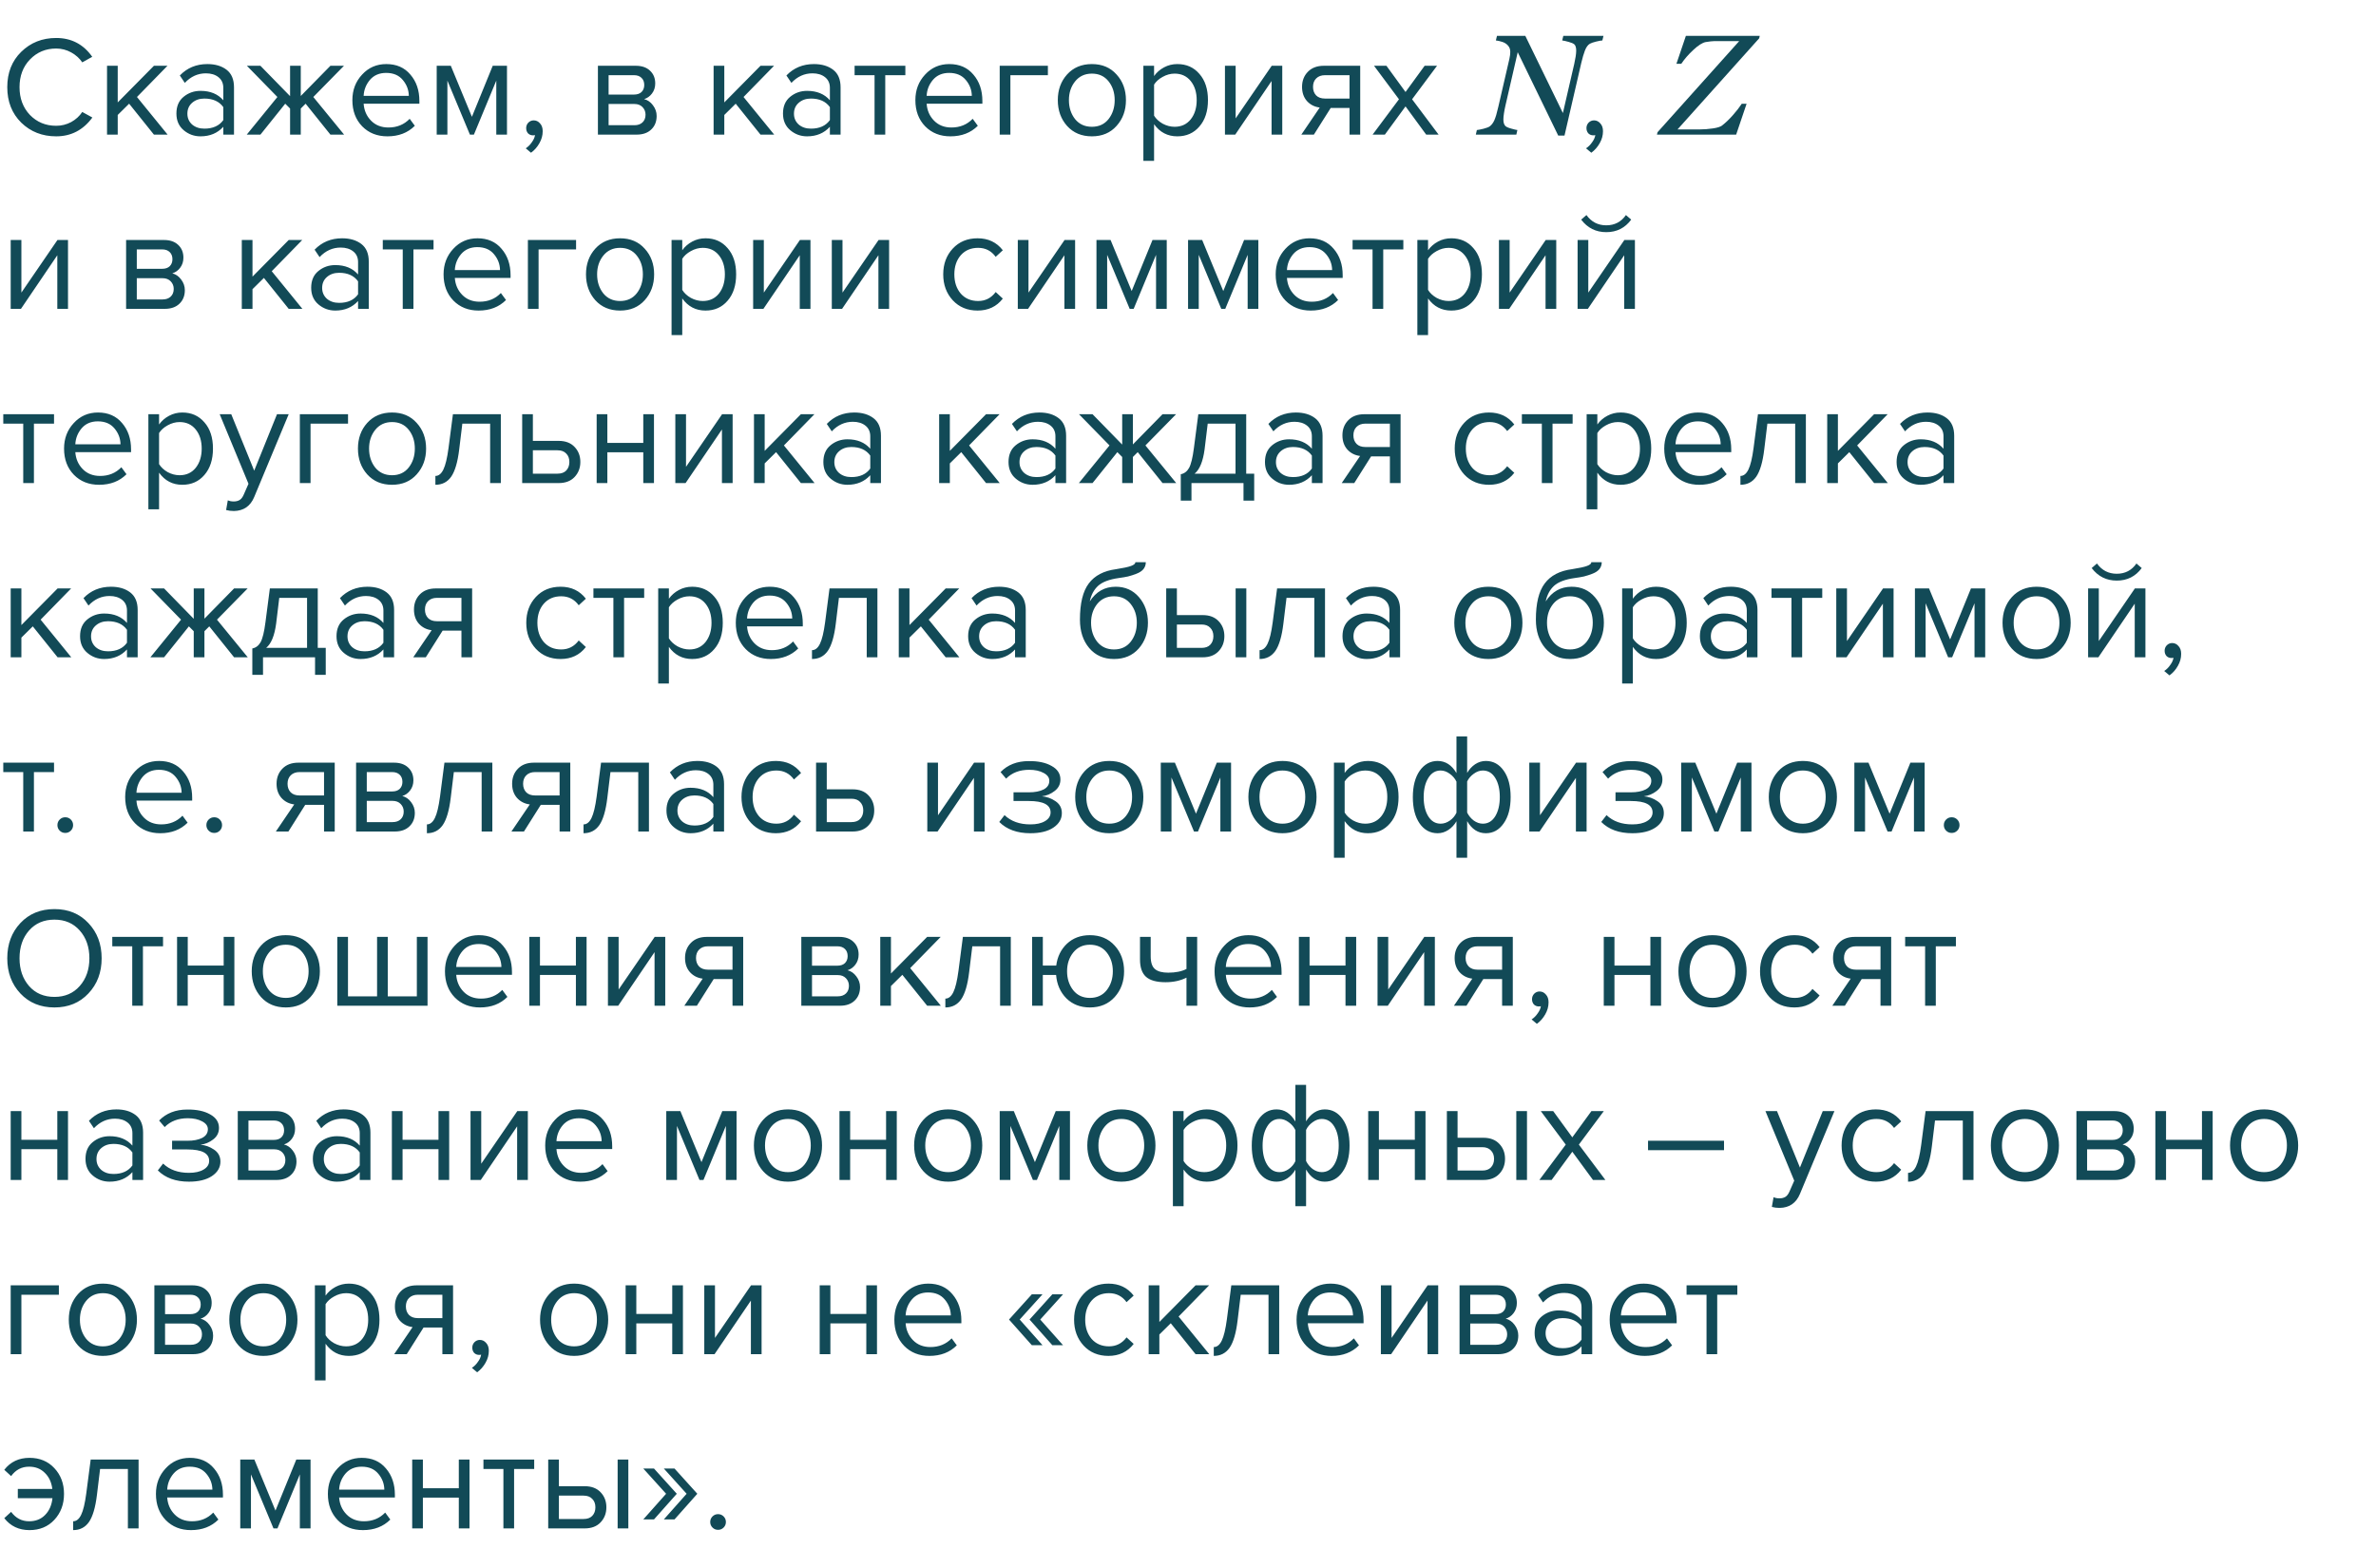 <?xml version="1.0" encoding="UTF-8"?> <svg xmlns="http://www.w3.org/2000/svg" width="300" height="198" viewBox="0 0 300 198" fill="none"> <path d="M7.092 17.216C5.34 17.216 3.87 16.64 2.682 15.488C1.506 14.324 0.918 12.83 0.918 11.006C0.918 9.182 1.506 7.694 2.682 6.542C3.87 5.378 5.34 4.796 7.092 4.796C9.012 4.796 10.53 5.588 11.646 7.172L10.386 7.874C10.038 7.358 9.57 6.938 8.982 6.614C8.394 6.29 7.764 6.128 7.092 6.128C5.772 6.128 4.668 6.59 3.78 7.514C2.904 8.426 2.466 9.59 2.466 11.006C2.466 12.422 2.904 13.592 3.78 14.516C4.668 15.428 5.772 15.884 7.092 15.884C7.764 15.884 8.394 15.728 8.982 15.416C9.57 15.092 10.038 14.666 10.386 14.138L11.664 14.84C10.5 16.424 8.976 17.216 7.092 17.216ZM21.164 17H19.436L16.304 13.094L14.864 14.516V17H13.514V8.306H14.864V12.932L19.436 8.306H21.146L17.294 12.248L21.164 17ZM29.546 17H28.196V16.01C27.464 16.814 26.504 17.216 25.316 17.216C24.512 17.216 23.804 16.958 23.192 16.442C22.58 15.926 22.274 15.224 22.274 14.336C22.274 13.424 22.574 12.722 23.174 12.23C23.786 11.726 24.5 11.474 25.316 11.474C26.552 11.474 27.512 11.87 28.196 12.662V11.096C28.196 10.52 27.992 10.07 27.584 9.746C27.176 9.422 26.648 9.26 26 9.26C24.98 9.26 24.092 9.662 23.336 10.466L22.706 9.53C23.63 8.57 24.788 8.09 26.18 8.09C27.176 8.09 27.986 8.33 28.61 8.81C29.234 9.29 29.546 10.028 29.546 11.024V17ZM25.802 16.244C26.882 16.244 27.68 15.884 28.196 15.164V13.526C27.68 12.806 26.882 12.446 25.802 12.446C25.178 12.446 24.662 12.626 24.254 12.986C23.858 13.334 23.66 13.79 23.66 14.354C23.66 14.906 23.858 15.362 24.254 15.722C24.662 16.07 25.178 16.244 25.802 16.244ZM32.882 17H31.154L35.024 12.248L31.172 8.306H32.882L36.626 12.14V8.306H37.976V12.122L41.72 8.306H43.43L39.56 12.248L43.448 17H41.72L38.588 13.094L37.976 13.706V17H36.626V13.706L36.014 13.094L32.882 17ZM48.92 17.216C47.624 17.216 46.562 16.796 45.734 15.956C44.907 15.104 44.492 14 44.492 12.644C44.492 11.372 44.901 10.298 45.717 9.422C46.532 8.534 47.553 8.09 48.776 8.09C50.06 8.09 51.075 8.534 51.819 9.422C52.575 10.298 52.953 11.408 52.953 12.752V13.094H45.914C45.974 13.946 46.286 14.66 46.85 15.236C47.414 15.812 48.147 16.1 49.047 16.1C50.127 16.1 51.02 15.734 51.728 15.002L52.377 15.884C51.489 16.772 50.337 17.216 48.92 17.216ZM51.62 12.104C51.608 11.36 51.356 10.694 50.864 10.106C50.373 9.506 49.67 9.206 48.758 9.206C47.895 9.206 47.211 9.5 46.706 10.088C46.215 10.676 45.95 11.348 45.914 12.104H51.62ZM64.013 17H62.663V10.178L59.837 17H59.333L56.489 10.178V17H55.139V8.306H56.921L59.585 14.75L62.213 8.306H64.013V17ZM68.523 16.568C68.523 17.096 68.385 17.6 68.109 18.08C67.834 18.572 67.48 18.974 67.047 19.286L66.382 18.728C66.681 18.536 66.939 18.278 67.156 17.954C67.383 17.642 67.516 17.342 67.552 17.054C67.504 17.078 67.419 17.09 67.299 17.09C67.047 17.09 66.838 17.006 66.669 16.838C66.513 16.658 66.436 16.436 66.436 16.172C66.436 15.908 66.525 15.68 66.706 15.488C66.897 15.296 67.126 15.2 67.389 15.2C67.701 15.2 67.966 15.326 68.181 15.578C68.409 15.818 68.523 16.148 68.523 16.568ZM80.373 17H75.495V8.306H80.282C81.038 8.306 81.632 8.51 82.064 8.918C82.508 9.326 82.731 9.866 82.731 10.538C82.731 11.03 82.593 11.456 82.317 11.816C82.052 12.164 81.722 12.398 81.326 12.518C81.77 12.626 82.142 12.884 82.442 13.292C82.754 13.7 82.91 14.15 82.91 14.642C82.91 15.35 82.683 15.92 82.227 16.352C81.782 16.784 81.165 17 80.373 17ZM80.103 15.812C80.534 15.812 80.876 15.692 81.129 15.452C81.38 15.212 81.507 14.888 81.507 14.48C81.507 14.108 81.38 13.79 81.129 13.526C80.876 13.262 80.534 13.13 80.103 13.13H76.844V15.812H80.103ZM80.049 11.942C80.457 11.942 80.775 11.834 81.002 11.618C81.231 11.39 81.344 11.096 81.344 10.736C81.344 10.352 81.231 10.052 81.002 9.836C80.775 9.608 80.457 9.494 80.049 9.494H76.844V11.942H80.049ZM97.752 17H96.024L92.892 13.094L91.452 14.516V17H90.102V8.306H91.452V12.932L96.024 8.306H97.734L93.882 12.248L97.752 17ZM106.134 17H104.784V16.01C104.052 16.814 103.092 17.216 101.904 17.216C101.1 17.216 100.392 16.958 99.78 16.442C99.168 15.926 98.862 15.224 98.862 14.336C98.862 13.424 99.162 12.722 99.762 12.23C100.374 11.726 101.088 11.474 101.904 11.474C103.14 11.474 104.1 11.87 104.784 12.662V11.096C104.784 10.52 104.58 10.07 104.172 9.746C103.764 9.422 103.236 9.26 102.588 9.26C101.568 9.26 100.68 9.662 99.924 10.466L99.294 9.53C100.218 8.57 101.376 8.09 102.768 8.09C103.764 8.09 104.574 8.33 105.198 8.81C105.822 9.29 106.134 10.028 106.134 11.024V17ZM102.39 16.244C103.47 16.244 104.268 15.884 104.784 15.164V13.526C104.268 12.806 103.47 12.446 102.39 12.446C101.766 12.446 101.25 12.626 100.842 12.986C100.446 13.334 100.248 13.79 100.248 14.354C100.248 14.906 100.446 15.362 100.842 15.722C101.25 16.07 101.766 16.244 102.39 16.244ZM111.774 17H110.424V9.494H107.904V8.306H114.312V9.494H111.774V17ZM120.006 17.216C118.71 17.216 117.648 16.796 116.82 15.956C115.992 15.104 115.578 14 115.578 12.644C115.578 11.372 115.986 10.298 116.802 9.422C117.618 8.534 118.638 8.09 119.862 8.09C121.146 8.09 122.16 8.534 122.904 9.422C123.66 10.298 124.038 11.408 124.038 12.752V13.094H117C117.06 13.946 117.372 14.66 117.936 15.236C118.5 15.812 119.232 16.1 120.132 16.1C121.212 16.1 122.106 15.734 122.814 15.002L123.462 15.884C122.574 16.772 121.422 17.216 120.006 17.216ZM122.706 12.104C122.694 11.36 122.442 10.694 121.95 10.106C121.458 9.506 120.756 9.206 119.844 9.206C118.98 9.206 118.296 9.5 117.792 10.088C117.3 10.676 117.036 11.348 117 12.104H122.706ZM132.309 8.306V9.494H127.575V17H126.225V8.306H132.309ZM140.977 15.902C140.197 16.778 139.159 17.216 137.863 17.216C136.567 17.216 135.523 16.778 134.731 15.902C133.951 15.026 133.561 13.94 133.561 12.644C133.561 11.348 133.951 10.268 134.731 9.404C135.523 8.528 136.567 8.09 137.863 8.09C139.159 8.09 140.197 8.528 140.977 9.404C141.769 10.268 142.165 11.348 142.165 12.644C142.165 13.94 141.769 15.026 140.977 15.902ZM135.739 15.038C136.267 15.686 136.975 16.01 137.863 16.01C138.751 16.01 139.453 15.686 139.969 15.038C140.485 14.378 140.743 13.58 140.743 12.644C140.743 11.708 140.485 10.916 139.969 10.268C139.453 9.62 138.751 9.296 137.863 9.296C136.975 9.296 136.267 9.626 135.739 10.286C135.223 10.934 134.965 11.72 134.965 12.644C134.965 13.58 135.223 14.378 135.739 15.038ZM148.65 17.216C147.426 17.216 146.448 16.706 145.716 15.686V20.312H144.366V8.306H145.716V9.602C146.04 9.146 146.46 8.78 146.976 8.504C147.492 8.228 148.05 8.09 148.65 8.09C149.802 8.09 150.732 8.504 151.44 9.332C152.16 10.148 152.52 11.252 152.52 12.644C152.52 14.036 152.16 15.146 151.44 15.974C150.732 16.802 149.802 17.216 148.65 17.216ZM148.308 16.01C149.16 16.01 149.838 15.698 150.342 15.074C150.846 14.438 151.098 13.628 151.098 12.644C151.098 11.66 150.846 10.856 150.342 10.232C149.838 9.608 149.16 9.296 148.308 9.296C147.792 9.296 147.288 9.434 146.796 9.71C146.316 9.974 145.956 10.298 145.716 10.682V14.606C145.956 15.002 146.316 15.338 146.796 15.614C147.288 15.878 147.792 16.01 148.308 16.01ZM155.962 17H154.666V8.306H156.016V14.948L160.57 8.306H161.902V17H160.552V10.232L155.962 17ZM165.894 17H164.31L166.632 13.58C165.972 13.496 165.432 13.22 165.012 12.752C164.604 12.284 164.4 11.69 164.4 10.97C164.4 10.202 164.646 9.566 165.138 9.062C165.63 8.558 166.302 8.306 167.154 8.306H171.744V17H170.394V13.634H168.018L165.894 17ZM167.298 12.446H170.394V9.494H167.298C166.83 9.494 166.458 9.632 166.182 9.908C165.918 10.172 165.786 10.526 165.786 10.97C165.786 11.414 165.918 11.774 166.182 12.05C166.446 12.314 166.818 12.446 167.298 12.446ZM181.642 17H180.076L177.466 13.436L174.856 17H173.308L176.638 12.536L173.488 8.306H175.054L177.466 11.618L179.878 8.306H181.444L178.294 12.536L181.642 17ZM202.398 16.568C202.398 17.096 202.26 17.6 201.984 18.08C201.708 18.572 201.354 18.974 200.922 19.286L200.256 18.728C200.556 18.536 200.814 18.278 201.03 17.954C201.258 17.642 201.39 17.342 201.426 17.054C201.378 17.078 201.294 17.09 201.174 17.09C200.922 17.09 200.712 17.006 200.544 16.838C200.388 16.658 200.31 16.436 200.31 16.172C200.31 15.908 200.4 15.68 200.58 15.488C200.772 15.296 201 15.2 201.264 15.2C201.576 15.2 201.84 15.326 202.056 15.578C202.284 15.818 202.398 16.148 202.398 16.568ZM2.646 39H1.35V30.306H2.7V36.948L7.254 30.306H8.586V39H7.236V32.232L2.646 39ZM20.8 39H15.922V30.306H20.71C21.466 30.306 22.06 30.51 22.492 30.918C22.936 31.326 23.158 31.866 23.158 32.538C23.158 33.03 23.02 33.456 22.744 33.816C22.48 34.164 22.15 34.398 21.754 34.518C22.198 34.626 22.57 34.884 22.87 35.292C23.182 35.7 23.338 36.15 23.338 36.642C23.338 37.35 23.11 37.92 22.654 38.352C22.21 38.784 21.592 39 20.8 39ZM20.53 37.812C20.962 37.812 21.304 37.692 21.556 37.452C21.808 37.212 21.934 36.888 21.934 36.48C21.934 36.108 21.808 35.79 21.556 35.526C21.304 35.262 20.962 35.13 20.53 35.13H17.272V37.812H20.53ZM20.476 33.942C20.884 33.942 21.202 33.834 21.43 33.618C21.658 33.39 21.772 33.096 21.772 32.736C21.772 32.352 21.658 32.052 21.43 31.836C21.202 31.608 20.884 31.494 20.476 31.494H17.272V33.942H20.476ZM38.18 39H36.452L33.32 35.094L31.88 36.516V39H30.53V30.306H31.88V34.932L36.452 30.306H38.162L34.31 34.248L38.18 39ZM46.562 39H45.212V38.01C44.48 38.814 43.52 39.216 42.332 39.216C41.528 39.216 40.82 38.958 40.208 38.442C39.596 37.926 39.29 37.224 39.29 36.336C39.29 35.424 39.59 34.722 40.19 34.23C40.802 33.726 41.516 33.474 42.332 33.474C43.568 33.474 44.528 33.87 45.212 34.662V33.096C45.212 32.52 45.008 32.07 44.6 31.746C44.192 31.422 43.664 31.26 43.016 31.26C41.996 31.26 41.108 31.662 40.352 32.466L39.722 31.53C40.646 30.57 41.804 30.09 43.196 30.09C44.192 30.09 45.002 30.33 45.626 30.81C46.25 31.29 46.562 32.028 46.562 33.024V39ZM42.818 38.244C43.898 38.244 44.696 37.884 45.212 37.164V35.526C44.696 34.806 43.898 34.446 42.818 34.446C42.194 34.446 41.678 34.626 41.27 34.986C40.874 35.334 40.676 35.79 40.676 36.354C40.676 36.906 40.874 37.362 41.27 37.722C41.678 38.07 42.194 38.244 42.818 38.244ZM52.202 39H50.852V31.494H48.332V30.306H54.74V31.494H52.202V39ZM60.434 39.216C59.138 39.216 58.076 38.796 57.248 37.956C56.42 37.104 56.006 36 56.006 34.644C56.006 33.372 56.414 32.298 57.23 31.422C58.046 30.534 59.066 30.09 60.29 30.09C61.574 30.09 62.588 30.534 63.332 31.422C64.088 32.298 64.466 33.408 64.466 34.752V35.094H57.428C57.488 35.946 57.8 36.66 58.364 37.236C58.928 37.812 59.66 38.1 60.56 38.1C61.64 38.1 62.534 37.734 63.242 37.002L63.89 37.884C63.002 38.772 61.85 39.216 60.434 39.216ZM63.134 34.104C63.122 33.36 62.87 32.694 62.378 32.106C61.886 31.506 61.184 31.206 60.272 31.206C59.408 31.206 58.724 31.5 58.22 32.088C57.728 32.676 57.464 33.348 57.428 34.104H63.134ZM72.737 30.306V31.494H68.003V39H66.653V30.306H72.737ZM81.405 37.902C80.625 38.778 79.587 39.216 78.291 39.216C76.995 39.216 75.951 38.778 75.159 37.902C74.379 37.026 73.989 35.94 73.989 34.644C73.989 33.348 74.379 32.268 75.159 31.404C75.951 30.528 76.995 30.09 78.291 30.09C79.587 30.09 80.625 30.528 81.405 31.404C82.197 32.268 82.593 33.348 82.593 34.644C82.593 35.94 82.197 37.026 81.405 37.902ZM76.167 37.038C76.695 37.686 77.403 38.01 78.291 38.01C79.179 38.01 79.881 37.686 80.397 37.038C80.913 36.378 81.171 35.58 81.171 34.644C81.171 33.708 80.913 32.916 80.397 32.268C79.881 31.62 79.179 31.296 78.291 31.296C77.403 31.296 76.695 31.626 76.167 32.286C75.651 32.934 75.393 33.72 75.393 34.644C75.393 35.58 75.651 36.378 76.167 37.038ZM89.077 39.216C87.853 39.216 86.875 38.706 86.143 37.686V42.312H84.793V30.306H86.143V31.602C86.467 31.146 86.887 30.78 87.403 30.504C87.919 30.228 88.477 30.09 89.077 30.09C90.229 30.09 91.159 30.504 91.867 31.332C92.587 32.148 92.947 33.252 92.947 34.644C92.947 36.036 92.587 37.146 91.867 37.974C91.159 38.802 90.229 39.216 89.077 39.216ZM88.735 38.01C89.587 38.01 90.265 37.698 90.769 37.074C91.273 36.438 91.525 35.628 91.525 34.644C91.525 33.66 91.273 32.856 90.769 32.232C90.265 31.608 89.587 31.296 88.735 31.296C88.219 31.296 87.715 31.434 87.223 31.71C86.743 31.974 86.383 32.298 86.143 32.682V36.606C86.383 37.002 86.743 37.338 87.223 37.614C87.715 37.878 88.219 38.01 88.735 38.01ZM96.39 39H95.094V30.306H96.444V36.948L100.998 30.306H102.33V39H100.98V32.232L96.39 39ZM106.322 39H105.026V30.306H106.376V36.948L110.93 30.306H112.262V39H110.912V32.232L106.322 39ZM123.432 39.216C122.148 39.216 121.104 38.784 120.3 37.92C119.496 37.044 119.094 35.952 119.094 34.644C119.094 33.336 119.496 32.25 120.3 31.386C121.104 30.522 122.148 30.09 123.432 30.09C124.776 30.09 125.838 30.594 126.618 31.602L125.718 32.43C125.166 31.674 124.428 31.296 123.504 31.296C122.592 31.296 121.86 31.608 121.308 32.232C120.768 32.856 120.498 33.66 120.498 34.644C120.498 35.628 120.768 36.438 121.308 37.074C121.86 37.698 122.592 38.01 123.504 38.01C124.416 38.01 125.154 37.632 125.718 36.876L126.618 37.704C125.838 38.712 124.776 39.216 123.432 39.216ZM129.806 39H128.51V30.306H129.86V36.948L134.414 30.306H135.746V39H134.396V32.232L129.806 39ZM147.316 39H145.966V32.178L143.14 39H142.636L139.792 32.178V39H138.442V30.306H140.224L142.888 36.75L145.516 30.306H147.316V39ZM158.882 39H157.532V32.178L154.706 39H154.202L151.358 32.178V39H150.008V30.306H151.79L154.454 36.75L157.082 30.306H158.882V39ZM165.499 39.216C164.203 39.216 163.141 38.796 162.313 37.956C161.485 37.104 161.071 36 161.071 34.644C161.071 33.372 161.479 32.298 162.295 31.422C163.111 30.534 164.131 30.09 165.355 30.09C166.639 30.09 167.653 30.534 168.397 31.422C169.153 32.298 169.531 33.408 169.531 34.752V35.094H162.493C162.553 35.946 162.865 36.66 163.429 37.236C163.993 37.812 164.725 38.1 165.625 38.1C166.705 38.1 167.599 37.734 168.307 37.002L168.955 37.884C168.067 38.772 166.915 39.216 165.499 39.216ZM168.199 34.104C168.187 33.36 167.935 32.694 167.443 32.106C166.951 31.506 166.249 31.206 165.337 31.206C164.473 31.206 163.789 31.5 163.285 32.088C162.793 32.676 162.529 33.348 162.493 34.104H168.199ZM174.651 39H173.301V31.494H170.781V30.306H177.189V31.494H174.651V39ZM183.243 39.216C182.019 39.216 181.041 38.706 180.309 37.686V42.312H178.959V30.306H180.309V31.602C180.633 31.146 181.053 30.78 181.569 30.504C182.085 30.228 182.643 30.09 183.243 30.09C184.395 30.09 185.325 30.504 186.033 31.332C186.753 32.148 187.113 33.252 187.113 34.644C187.113 36.036 186.753 37.146 186.033 37.974C185.325 38.802 184.395 39.216 183.243 39.216ZM182.901 38.01C183.753 38.01 184.431 37.698 184.935 37.074C185.439 36.438 185.691 35.628 185.691 34.644C185.691 33.66 185.439 32.856 184.935 32.232C184.431 31.608 183.753 31.296 182.901 31.296C182.385 31.296 181.881 31.434 181.389 31.71C180.909 31.974 180.549 32.298 180.309 32.682V36.606C180.549 37.002 180.909 37.338 181.389 37.614C181.881 37.878 182.385 38.01 182.901 38.01ZM190.556 39H189.26V30.306H190.61V36.948L195.164 30.306H196.496V39H195.146V32.232L190.556 39ZM200.488 39H199.192V30.306H200.542V36.948L205.096 30.306H206.428V39H205.078V32.232L200.488 39ZM205.96 27.732C205.18 28.788 204.13 29.316 202.81 29.316C201.502 29.316 200.446 28.788 199.642 27.732L200.308 27.156C200.932 28.02 201.766 28.452 202.81 28.452C203.866 28.452 204.694 28.02 205.294 27.156L205.96 27.732ZM4.284 61H2.934V53.494H0.414V52.306H6.822V53.494H4.284V61ZM12.516 61.216C11.22 61.216 10.158 60.796 9.33 59.956C8.502 59.104 8.088 58 8.088 56.644C8.088 55.372 8.496 54.298 9.312 53.422C10.128 52.534 11.148 52.09 12.372 52.09C13.656 52.09 14.67 52.534 15.414 53.422C16.17 54.298 16.548 55.408 16.548 56.752V57.094H9.51C9.57 57.946 9.882 58.66 10.446 59.236C11.01 59.812 11.742 60.1 12.642 60.1C13.722 60.1 14.616 59.734 15.324 59.002L15.972 59.884C15.084 60.772 13.932 61.216 12.516 61.216ZM15.216 56.104C15.204 55.36 14.952 54.694 14.46 54.106C13.968 53.506 13.266 53.206 12.354 53.206C11.49 53.206 10.806 53.5 10.302 54.088C9.81 54.676 9.546 55.348 9.51 56.104H15.216ZM23.019 61.216C21.795 61.216 20.817 60.706 20.085 59.686V64.312H18.735V52.306H20.085V53.602C20.409 53.146 20.829 52.78 21.345 52.504C21.861 52.228 22.419 52.09 23.019 52.09C24.171 52.09 25.101 52.504 25.809 53.332C26.529 54.148 26.889 55.252 26.889 56.644C26.889 58.036 26.529 59.146 25.809 59.974C25.101 60.802 24.171 61.216 23.019 61.216ZM22.677 60.01C23.529 60.01 24.207 59.698 24.711 59.074C25.215 58.438 25.467 57.628 25.467 56.644C25.467 55.66 25.215 54.856 24.711 54.232C24.207 53.608 23.529 53.296 22.677 53.296C22.161 53.296 21.657 53.434 21.165 53.71C20.685 53.974 20.325 54.298 20.085 54.682V58.606C20.325 59.002 20.685 59.338 21.165 59.614C21.657 59.878 22.161 60.01 22.677 60.01ZM28.549 64.402L28.765 63.178C28.982 63.274 29.227 63.322 29.503 63.322C29.816 63.322 30.073 63.256 30.277 63.124C30.482 62.992 30.655 62.752 30.799 62.404L31.375 61.09L27.739 52.306H29.198L32.096 59.434L34.975 52.306H36.452L32.096 62.764C31.616 63.916 30.764 64.504 29.54 64.528C29.18 64.528 28.849 64.486 28.549 64.402ZM43.944 52.306V53.494H39.21V61H37.86V52.306H43.944ZM52.612 59.902C51.832 60.778 50.794 61.216 49.498 61.216C48.202 61.216 47.158 60.778 46.366 59.902C45.586 59.026 45.196 57.94 45.196 56.644C45.196 55.348 45.586 54.268 46.366 53.404C47.158 52.528 48.202 52.09 49.498 52.09C50.794 52.09 51.832 52.528 52.612 53.404C53.404 54.268 53.8 55.348 53.8 56.644C53.8 57.94 53.404 59.026 52.612 59.902ZM47.374 59.038C47.902 59.686 48.61 60.01 49.498 60.01C50.386 60.01 51.088 59.686 51.604 59.038C52.12 58.378 52.378 57.58 52.378 56.644C52.378 55.708 52.12 54.916 51.604 54.268C51.088 53.62 50.386 53.296 49.498 53.296C48.61 53.296 47.902 53.626 47.374 54.286C46.858 54.934 46.6 55.72 46.6 56.644C46.6 57.58 46.858 58.378 47.374 59.038ZM54.974 61.216V60.1C55.382 60.1 55.718 59.83 55.982 59.29C56.246 58.75 56.462 57.85 56.63 56.59L57.188 52.306H63.236V61H61.886V53.494H58.376L57.98 56.752C57.788 58.348 57.452 59.494 56.972 60.19C56.492 60.874 55.826 61.216 54.974 61.216ZM65.932 52.306H67.282V55.672H70.54C71.404 55.672 72.076 55.93 72.556 56.446C73.036 56.95 73.276 57.58 73.276 58.336C73.276 59.092 73.03 59.728 72.538 60.244C72.058 60.748 71.392 61 70.54 61H65.932V52.306ZM70.396 56.86H67.282V59.812H70.396C70.876 59.812 71.242 59.68 71.494 59.416C71.758 59.14 71.89 58.78 71.89 58.336C71.89 57.892 71.758 57.538 71.494 57.274C71.242 56.998 70.876 56.86 70.396 56.86ZM76.686 61H75.336V52.306H76.686V55.924H81.222V52.306H82.572V61H81.222V57.112H76.686V61ZM86.564 61H85.268V52.306H86.618V58.948L91.172 52.306H92.504V61H91.154V54.232L86.564 61ZM102.85 61H101.122L97.99 57.094L96.55 58.516V61H95.2V52.306H96.55V56.932L101.122 52.306H102.832L98.98 56.248L102.85 61ZM111.232 61H109.882V60.01C109.15 60.814 108.19 61.216 107.002 61.216C106.198 61.216 105.49 60.958 104.878 60.442C104.266 59.926 103.96 59.224 103.96 58.336C103.96 57.424 104.26 56.722 104.86 56.23C105.472 55.726 106.186 55.474 107.002 55.474C108.238 55.474 109.198 55.87 109.882 56.662V55.096C109.882 54.52 109.678 54.07 109.27 53.746C108.862 53.422 108.334 53.26 107.686 53.26C106.666 53.26 105.778 53.662 105.022 54.466L104.392 53.53C105.316 52.57 106.474 52.09 107.866 52.09C108.862 52.09 109.672 52.33 110.296 52.81C110.92 53.29 111.232 54.028 111.232 55.024V61ZM107.488 60.244C108.568 60.244 109.366 59.884 109.882 59.164V57.526C109.366 56.806 108.568 56.446 107.488 56.446C106.864 56.446 106.348 56.626 105.94 56.986C105.544 57.334 105.346 57.79 105.346 58.354C105.346 58.906 105.544 59.362 105.94 59.722C106.348 60.07 106.864 60.244 107.488 60.244ZM126.229 61H124.501L121.369 57.094L119.929 58.516V61H118.579V52.306H119.929V56.932L124.501 52.306H126.211L122.359 56.248L126.229 61ZM134.611 61H133.261V60.01C132.529 60.814 131.569 61.216 130.381 61.216C129.577 61.216 128.869 60.958 128.257 60.442C127.645 59.926 127.339 59.224 127.339 58.336C127.339 57.424 127.639 56.722 128.239 56.23C128.851 55.726 129.565 55.474 130.381 55.474C131.617 55.474 132.577 55.87 133.261 56.662V55.096C133.261 54.52 133.057 54.07 132.649 53.746C132.241 53.422 131.713 53.26 131.065 53.26C130.045 53.26 129.157 53.662 128.401 54.466L127.771 53.53C128.695 52.57 129.853 52.09 131.245 52.09C132.241 52.09 133.051 52.33 133.675 52.81C134.299 53.29 134.611 54.028 134.611 55.024V61ZM130.867 60.244C131.947 60.244 132.745 59.884 133.261 59.164V57.526C132.745 56.806 131.947 56.446 130.867 56.446C130.243 56.446 129.727 56.626 129.319 56.986C128.923 57.334 128.725 57.79 128.725 58.354C128.725 58.906 128.923 59.362 129.319 59.722C129.727 60.07 130.243 60.244 130.867 60.244ZM137.947 61H136.219L140.089 56.248L136.237 52.306H137.947L141.691 56.14V52.306H143.041V56.122L146.785 52.306H148.495L144.625 56.248L148.513 61H146.785L143.653 57.094L143.041 57.706V61H141.691V57.706L141.079 57.094L137.947 61ZM149.088 63.214V59.884C149.532 59.8 149.88 59.536 150.132 59.092C150.384 58.636 150.588 57.802 150.744 56.59L151.302 52.306H157.35V59.812H158.358V63.214H157.008V61H150.438V63.214H149.088ZM152.49 53.494L152.094 56.752C151.89 58.276 151.47 59.296 150.834 59.812H156V53.494H152.49ZM166.99 61H165.64V60.01C164.908 60.814 163.948 61.216 162.76 61.216C161.956 61.216 161.248 60.958 160.636 60.442C160.024 59.926 159.718 59.224 159.718 58.336C159.718 57.424 160.018 56.722 160.618 56.23C161.23 55.726 161.944 55.474 162.76 55.474C163.996 55.474 164.956 55.87 165.64 56.662V55.096C165.64 54.52 165.436 54.07 165.028 53.746C164.62 53.422 164.092 53.26 163.444 53.26C162.424 53.26 161.536 53.662 160.78 54.466L160.15 53.53C161.074 52.57 162.232 52.09 163.624 52.09C164.62 52.09 165.43 52.33 166.054 52.81C166.678 53.29 166.99 54.028 166.99 55.024V61ZM163.246 60.244C164.326 60.244 165.124 59.884 165.64 59.164V57.526C165.124 56.806 164.326 56.446 163.246 56.446C162.622 56.446 162.106 56.626 161.698 56.986C161.302 57.334 161.104 57.79 161.104 58.354C161.104 58.906 161.302 59.362 161.698 59.722C162.106 60.07 162.622 60.244 163.246 60.244ZM170.992 61H169.408L171.73 57.58C171.07 57.496 170.53 57.22 170.11 56.752C169.702 56.284 169.498 55.69 169.498 54.97C169.498 54.202 169.744 53.566 170.236 53.062C170.728 52.558 171.4 52.306 172.252 52.306H176.842V61H175.492V57.634H173.116L170.992 61ZM172.396 56.446H175.492V53.494H172.396C171.928 53.494 171.556 53.632 171.28 53.908C171.016 54.172 170.884 54.526 170.884 54.97C170.884 55.414 171.016 55.774 171.28 56.05C171.544 56.314 171.916 56.446 172.396 56.446ZM188.014 61.216C186.73 61.216 185.686 60.784 184.882 59.92C184.078 59.044 183.676 57.952 183.676 56.644C183.676 55.336 184.078 54.25 184.882 53.386C185.686 52.522 186.73 52.09 188.014 52.09C189.358 52.09 190.42 52.594 191.2 53.602L190.3 54.43C189.748 53.674 189.01 53.296 188.086 53.296C187.174 53.296 186.442 53.608 185.89 54.232C185.35 54.856 185.08 55.66 185.08 56.644C185.08 57.628 185.35 58.438 185.89 59.074C186.442 59.698 187.174 60.01 188.086 60.01C188.998 60.01 189.736 59.632 190.3 58.876L191.2 59.704C190.42 60.712 189.358 61.216 188.014 61.216ZM196.026 61H194.676V53.494H192.156V52.306H198.564V53.494H196.026V61ZM204.618 61.216C203.394 61.216 202.416 60.706 201.684 59.686V64.312H200.334V52.306H201.684V53.602C202.008 53.146 202.428 52.78 202.944 52.504C203.46 52.228 204.018 52.09 204.618 52.09C205.77 52.09 206.7 52.504 207.408 53.332C208.128 54.148 208.488 55.252 208.488 56.644C208.488 58.036 208.128 59.146 207.408 59.974C206.7 60.802 205.77 61.216 204.618 61.216ZM204.276 60.01C205.128 60.01 205.806 59.698 206.31 59.074C206.814 58.438 207.066 57.628 207.066 56.644C207.066 55.66 206.814 54.856 206.31 54.232C205.806 53.608 205.128 53.296 204.276 53.296C203.76 53.296 203.256 53.434 202.764 53.71C202.284 53.974 201.924 54.298 201.684 54.682V58.606C201.924 59.002 202.284 59.338 202.764 59.614C203.256 59.878 203.76 60.01 204.276 60.01ZM214.559 61.216C213.263 61.216 212.201 60.796 211.373 59.956C210.545 59.104 210.131 58 210.131 56.644C210.131 55.372 210.539 54.298 211.355 53.422C212.171 52.534 213.191 52.09 214.415 52.09C215.699 52.09 216.713 52.534 217.457 53.422C218.213 54.298 218.591 55.408 218.591 56.752V57.094H211.553C211.613 57.946 211.925 58.66 212.489 59.236C213.053 59.812 213.785 60.1 214.685 60.1C215.765 60.1 216.659 59.734 217.367 59.002L218.015 59.884C217.127 60.772 215.975 61.216 214.559 61.216ZM217.259 56.104C217.247 55.36 216.995 54.694 216.503 54.106C216.011 53.506 215.309 53.206 214.397 53.206C213.533 53.206 212.849 53.5 212.345 54.088C211.853 54.676 211.589 55.348 211.553 56.104H217.259ZM219.752 61.216V60.1C220.16 60.1 220.496 59.83 220.76 59.29C221.024 58.75 221.24 57.85 221.408 56.59L221.966 52.306H228.014V61H226.664V53.494H223.154L222.758 56.752C222.566 58.348 222.23 59.494 221.75 60.19C221.27 60.874 220.604 61.216 219.752 61.216ZM238.359 61H236.631L233.499 57.094L232.059 58.516V61H230.709V52.306H232.059V56.932L236.631 52.306H238.341L234.489 56.248L238.359 61ZM246.741 61H245.391V60.01C244.659 60.814 243.699 61.216 242.511 61.216C241.707 61.216 240.999 60.958 240.387 60.442C239.775 59.926 239.469 59.224 239.469 58.336C239.469 57.424 239.769 56.722 240.369 56.23C240.981 55.726 241.695 55.474 242.511 55.474C243.747 55.474 244.707 55.87 245.391 56.662V55.096C245.391 54.52 245.187 54.07 244.779 53.746C244.371 53.422 243.843 53.26 243.195 53.26C242.175 53.26 241.287 53.662 240.531 54.466L239.901 53.53C240.825 52.57 241.983 52.09 243.375 52.09C244.371 52.09 245.181 52.33 245.805 52.81C246.429 53.29 246.741 54.028 246.741 55.024V61ZM242.997 60.244C244.077 60.244 244.875 59.884 245.391 59.164V57.526C244.875 56.806 244.077 56.446 242.997 56.446C242.373 56.446 241.857 56.626 241.449 56.986C241.053 57.334 240.855 57.79 240.855 58.354C240.855 58.906 241.053 59.362 241.449 59.722C241.857 60.07 242.373 60.244 242.997 60.244ZM9 83H7.272L4.14 79.094L2.7 80.516V83H1.35V74.306H2.7V78.932L7.272 74.306H8.982L5.13 78.248L9 83ZM17.382 83H16.032V82.01C15.3 82.814 14.34 83.216 13.152 83.216C12.348 83.216 11.64 82.958 11.028 82.442C10.416 81.926 10.11 81.224 10.11 80.336C10.11 79.424 10.41 78.722 11.01 78.23C11.622 77.726 12.336 77.474 13.152 77.474C14.388 77.474 15.348 77.87 16.032 78.662V77.096C16.032 76.52 15.828 76.07 15.42 75.746C15.012 75.422 14.484 75.26 13.836 75.26C12.816 75.26 11.928 75.662 11.172 76.466L10.542 75.53C11.466 74.57 12.624 74.09 14.016 74.09C15.012 74.09 15.822 74.33 16.446 74.81C17.07 75.29 17.382 76.028 17.382 77.024V83ZM13.638 82.244C14.718 82.244 15.516 81.884 16.032 81.164V79.526C15.516 78.806 14.718 78.446 13.638 78.446C13.014 78.446 12.498 78.626 12.09 78.986C11.694 79.334 11.496 79.79 11.496 80.354C11.496 80.906 11.694 81.362 12.09 81.722C12.498 82.07 13.014 82.244 13.638 82.244ZM20.718 83H18.99L22.86 78.248L19.008 74.306H20.718L24.462 78.14V74.306H25.812V78.122L29.556 74.306H31.266L27.396 78.248L31.284 83H29.556L26.424 79.094L25.812 79.706V83H24.462V79.706L23.85 79.094L20.718 83ZM31.859 85.214V81.884C32.303 81.8 32.651 81.536 32.903 81.092C33.155 80.636 33.359 79.802 33.515 78.59L34.073 74.306H40.121V81.812H41.129V85.214H39.779V83H33.209V85.214H31.859ZM35.261 75.494L34.865 78.752C34.661 80.276 34.241 81.296 33.605 81.812H38.771V75.494H35.261ZM49.761 83H48.411V82.01C47.679 82.814 46.719 83.216 45.531 83.216C44.727 83.216 44.019 82.958 43.407 82.442C42.795 81.926 42.489 81.224 42.489 80.336C42.489 79.424 42.789 78.722 43.389 78.23C44.001 77.726 44.715 77.474 45.531 77.474C46.767 77.474 47.727 77.87 48.411 78.662V77.096C48.411 76.52 48.207 76.07 47.799 75.746C47.391 75.422 46.863 75.26 46.215 75.26C45.195 75.26 44.307 75.662 43.551 76.466L42.921 75.53C43.845 74.57 45.003 74.09 46.395 74.09C47.391 74.09 48.201 74.33 48.825 74.81C49.449 75.29 49.761 76.028 49.761 77.024V83ZM46.017 82.244C47.097 82.244 47.895 81.884 48.411 81.164V79.526C47.895 78.806 47.097 78.446 46.017 78.446C45.393 78.446 44.877 78.626 44.469 78.986C44.073 79.334 43.875 79.79 43.875 80.354C43.875 80.906 44.073 81.362 44.469 81.722C44.877 82.07 45.393 82.244 46.017 82.244ZM53.763 83H52.179L54.501 79.58C53.841 79.496 53.301 79.22 52.881 78.752C52.473 78.284 52.269 77.69 52.269 76.97C52.269 76.202 52.515 75.566 53.007 75.062C53.499 74.558 54.171 74.306 55.023 74.306H59.613V83H58.263V79.634H55.887L53.763 83ZM55.167 78.446H58.263V75.494H55.167C54.699 75.494 54.327 75.632 54.051 75.908C53.787 76.172 53.655 76.526 53.655 76.97C53.655 77.414 53.787 77.774 54.051 78.05C54.315 78.314 54.687 78.446 55.167 78.446ZM70.786 83.216C69.502 83.216 68.458 82.784 67.654 81.92C66.85 81.044 66.448 79.952 66.448 78.644C66.448 77.336 66.85 76.25 67.654 75.386C68.458 74.522 69.502 74.09 70.786 74.09C72.13 74.09 73.192 74.594 73.972 75.602L73.072 76.43C72.52 75.674 71.782 75.296 70.858 75.296C69.946 75.296 69.214 75.608 68.662 76.232C68.122 76.856 67.852 77.66 67.852 78.644C67.852 79.628 68.122 80.438 68.662 81.074C69.214 81.698 69.946 82.01 70.858 82.01C71.77 82.01 72.508 81.632 73.072 80.876L73.972 81.704C73.192 82.712 72.13 83.216 70.786 83.216ZM78.798 83H77.448V75.494H74.928V74.306H81.336V75.494H78.798V83ZM87.39 83.216C86.166 83.216 85.188 82.706 84.456 81.686V86.312H83.106V74.306H84.456V75.602C84.78 75.146 85.2 74.78 85.716 74.504C86.232 74.228 86.79 74.09 87.39 74.09C88.542 74.09 89.472 74.504 90.18 75.332C90.9 76.148 91.26 77.252 91.26 78.644C91.26 80.036 90.9 81.146 90.18 81.974C89.472 82.802 88.542 83.216 87.39 83.216ZM87.048 82.01C87.9 82.01 88.578 81.698 89.082 81.074C89.586 80.438 89.838 79.628 89.838 78.644C89.838 77.66 89.586 76.856 89.082 76.232C88.578 75.608 87.9 75.296 87.048 75.296C86.532 75.296 86.028 75.434 85.536 75.71C85.056 75.974 84.696 76.298 84.456 76.682V80.606C84.696 81.002 85.056 81.338 85.536 81.614C86.028 81.878 86.532 82.01 87.048 82.01ZM97.331 83.216C96.035 83.216 94.973 82.796 94.145 81.956C93.317 81.104 92.903 80 92.903 78.644C92.903 77.372 93.311 76.298 94.127 75.422C94.943 74.534 95.963 74.09 97.187 74.09C98.471 74.09 99.485 74.534 100.229 75.422C100.985 76.298 101.363 77.408 101.363 78.752V79.094H94.325C94.385 79.946 94.697 80.66 95.261 81.236C95.825 81.812 96.557 82.1 97.457 82.1C98.537 82.1 99.431 81.734 100.139 81.002L100.787 81.884C99.899 82.772 98.747 83.216 97.331 83.216ZM100.031 78.104C100.019 77.36 99.767 76.694 99.275 76.106C98.783 75.506 98.081 75.206 97.169 75.206C96.305 75.206 95.621 75.5 95.117 76.088C94.625 76.676 94.361 77.348 94.325 78.104H100.031ZM102.523 83.216V82.1C102.931 82.1 103.267 81.83 103.531 81.29C103.795 80.75 104.011 79.85 104.179 78.59L104.737 74.306H110.785V83H109.435V75.494H105.925L105.529 78.752C105.337 80.348 105.001 81.494 104.521 82.19C104.041 82.874 103.375 83.216 102.523 83.216ZM121.131 83H119.403L116.271 79.094L114.831 80.516V83H113.481V74.306H114.831V78.932L119.403 74.306H121.113L117.261 78.248L121.131 83ZM129.513 83H128.163V82.01C127.431 82.814 126.471 83.216 125.283 83.216C124.479 83.216 123.771 82.958 123.159 82.442C122.547 81.926 122.241 81.224 122.241 80.336C122.241 79.424 122.541 78.722 123.141 78.23C123.753 77.726 124.467 77.474 125.283 77.474C126.519 77.474 127.479 77.87 128.163 78.662V77.096C128.163 76.52 127.959 76.07 127.551 75.746C127.143 75.422 126.615 75.26 125.967 75.26C124.947 75.26 124.059 75.662 123.303 76.466L122.673 75.53C123.597 74.57 124.755 74.09 126.147 74.09C127.143 74.09 127.953 74.33 128.577 74.81C129.201 75.29 129.513 76.028 129.513 77.024V83ZM125.769 82.244C126.849 82.244 127.647 81.884 128.163 81.164V79.526C127.647 78.806 126.849 78.446 125.769 78.446C125.145 78.446 124.629 78.626 124.221 78.986C123.825 79.334 123.627 79.79 123.627 80.354C123.627 80.906 123.825 81.362 124.221 81.722C124.629 82.07 125.145 82.244 125.769 82.244ZM138.534 81.038C139.062 81.686 139.77 82.01 140.658 82.01C141.546 82.01 142.248 81.686 142.764 81.038C143.28 80.378 143.538 79.574 143.538 78.626C143.538 77.702 143.28 76.916 142.764 76.268C142.248 75.62 141.546 75.296 140.658 75.296C139.77 75.296 139.062 75.62 138.534 76.268C138.018 76.916 137.76 77.702 137.76 78.626C137.76 79.574 138.018 80.378 138.534 81.038ZM140.658 83.216C139.35 83.216 138.306 82.754 137.526 81.83C136.746 80.906 136.356 79.712 136.356 78.248C136.356 76.184 136.728 74.66 137.472 73.676C138.216 72.68 139.362 72.08 140.91 71.876C141.834 71.732 142.47 71.594 142.818 71.462C143.178 71.33 143.358 71.174 143.358 70.994H144.672C144.672 71.33 144.57 71.624 144.366 71.876C144.162 72.116 143.868 72.308 143.484 72.452C143.112 72.596 142.758 72.71 142.422 72.794C142.098 72.866 141.708 72.932 141.252 72.992C140.052 73.16 139.182 73.49 138.642 73.982C138.114 74.474 137.766 75.128 137.598 75.944C138.39 74.708 139.482 74.09 140.874 74.09C142.074 74.09 143.052 74.528 143.808 75.404C144.564 76.28 144.942 77.354 144.942 78.626C144.942 79.922 144.552 81.014 143.772 81.902C142.992 82.778 141.954 83.216 140.658 83.216ZM147.248 74.306H148.598V77.672H151.856C152.72 77.672 153.392 77.93 153.872 78.446C154.352 78.95 154.592 79.58 154.592 80.336C154.592 81.092 154.346 81.728 153.854 82.244C153.374 82.748 152.708 83 151.856 83H147.248V74.306ZM151.712 78.86H148.598V81.812H151.712C152.192 81.812 152.558 81.68 152.81 81.416C153.074 81.14 153.206 80.78 153.206 80.336C153.206 79.892 153.074 79.538 152.81 79.274C152.558 78.998 152.192 78.86 151.712 78.86ZM157.364 83H156.014V74.306H157.364V83ZM159.037 83.216V82.1C159.445 82.1 159.781 81.83 160.045 81.29C160.309 80.75 160.525 79.85 160.693 78.59L161.251 74.306H167.299V83H165.949V75.494H162.439L162.043 78.752C161.851 80.348 161.515 81.494 161.035 82.19C160.555 82.874 159.889 83.216 159.037 83.216ZM176.781 83H175.431V82.01C174.699 82.814 173.739 83.216 172.551 83.216C171.747 83.216 171.039 82.958 170.427 82.442C169.815 81.926 169.509 81.224 169.509 80.336C169.509 79.424 169.809 78.722 170.409 78.23C171.021 77.726 171.735 77.474 172.551 77.474C173.787 77.474 174.747 77.87 175.431 78.662V77.096C175.431 76.52 175.227 76.07 174.819 75.746C174.411 75.422 173.883 75.26 173.235 75.26C172.215 75.26 171.327 75.662 170.571 76.466L169.941 75.53C170.865 74.57 172.023 74.09 173.415 74.09C174.411 74.09 175.221 74.33 175.845 74.81C176.469 75.29 176.781 76.028 176.781 77.024V83ZM173.037 82.244C174.117 82.244 174.915 81.884 175.431 81.164V79.526C174.915 78.806 174.117 78.446 173.037 78.446C172.413 78.446 171.897 78.626 171.489 78.986C171.093 79.334 170.895 79.79 170.895 80.354C170.895 80.906 171.093 81.362 171.489 81.722C171.897 82.07 172.413 82.244 173.037 82.244ZM191.039 81.902C190.259 82.778 189.221 83.216 187.925 83.216C186.629 83.216 185.585 82.778 184.793 81.902C184.013 81.026 183.623 79.94 183.623 78.644C183.623 77.348 184.013 76.268 184.793 75.404C185.585 74.528 186.629 74.09 187.925 74.09C189.221 74.09 190.259 74.528 191.039 75.404C191.831 76.268 192.227 77.348 192.227 78.644C192.227 79.94 191.831 81.026 191.039 81.902ZM185.801 81.038C186.329 81.686 187.037 82.01 187.925 82.01C188.813 82.01 189.515 81.686 190.031 81.038C190.547 80.378 190.805 79.58 190.805 78.644C190.805 77.708 190.547 76.916 190.031 76.268C189.515 75.62 188.813 75.296 187.925 75.296C187.037 75.296 186.329 75.626 185.801 76.286C185.285 76.934 185.027 77.72 185.027 78.644C185.027 79.58 185.285 80.378 185.801 81.038ZM196.102 81.038C196.63 81.686 197.338 82.01 198.226 82.01C199.114 82.01 199.816 81.686 200.332 81.038C200.848 80.378 201.106 79.574 201.106 78.626C201.106 77.702 200.848 76.916 200.332 76.268C199.816 75.62 199.114 75.296 198.226 75.296C197.338 75.296 196.63 75.62 196.102 76.268C195.586 76.916 195.328 77.702 195.328 78.626C195.328 79.574 195.586 80.378 196.102 81.038ZM198.226 83.216C196.918 83.216 195.874 82.754 195.094 81.83C194.314 80.906 193.924 79.712 193.924 78.248C193.924 76.184 194.296 74.66 195.04 73.676C195.784 72.68 196.93 72.08 198.478 71.876C199.402 71.732 200.038 71.594 200.386 71.462C200.746 71.33 200.926 71.174 200.926 70.994H202.24C202.24 71.33 202.138 71.624 201.934 71.876C201.73 72.116 201.436 72.308 201.052 72.452C200.68 72.596 200.326 72.71 199.99 72.794C199.666 72.866 199.276 72.932 198.82 72.992C197.62 73.16 196.75 73.49 196.21 73.982C195.682 74.474 195.334 75.128 195.166 75.944C195.958 74.708 197.05 74.09 198.442 74.09C199.642 74.09 200.62 74.528 201.376 75.404C202.132 76.28 202.51 77.354 202.51 78.626C202.51 79.922 202.12 81.014 201.34 81.902C200.56 82.778 199.522 83.216 198.226 83.216ZM209.101 83.216C207.877 83.216 206.899 82.706 206.167 81.686V86.312H204.817V74.306H206.167V75.602C206.491 75.146 206.911 74.78 207.427 74.504C207.943 74.228 208.501 74.09 209.101 74.09C210.253 74.09 211.183 74.504 211.891 75.332C212.611 76.148 212.971 77.252 212.971 78.644C212.971 80.036 212.611 81.146 211.891 81.974C211.183 82.802 210.253 83.216 209.101 83.216ZM208.759 82.01C209.611 82.01 210.289 81.698 210.793 81.074C211.297 80.438 211.549 79.628 211.549 78.644C211.549 77.66 211.297 76.856 210.793 76.232C210.289 75.608 209.611 75.296 208.759 75.296C208.243 75.296 207.739 75.434 207.247 75.71C206.767 75.974 206.407 76.298 206.167 76.682V80.606C206.407 81.002 206.767 81.338 207.247 81.614C207.739 81.878 208.243 82.01 208.759 82.01ZM221.904 83H220.554V82.01C219.822 82.814 218.862 83.216 217.674 83.216C216.87 83.216 216.162 82.958 215.55 82.442C214.938 81.926 214.632 81.224 214.632 80.336C214.632 79.424 214.932 78.722 215.532 78.23C216.144 77.726 216.858 77.474 217.674 77.474C218.91 77.474 219.87 77.87 220.554 78.662V77.096C220.554 76.52 220.35 76.07 219.942 75.746C219.534 75.422 219.006 75.26 218.358 75.26C217.338 75.26 216.45 75.662 215.694 76.466L215.064 75.53C215.988 74.57 217.146 74.09 218.538 74.09C219.534 74.09 220.344 74.33 220.968 74.81C221.592 75.29 221.904 76.028 221.904 77.024V83ZM218.16 82.244C219.24 82.244 220.038 81.884 220.554 81.164V79.526C220.038 78.806 219.24 78.446 218.16 78.446C217.536 78.446 217.02 78.626 216.612 78.986C216.216 79.334 216.018 79.79 216.018 80.354C216.018 80.906 216.216 81.362 216.612 81.722C217.02 82.07 217.536 82.244 218.16 82.244ZM227.544 83H226.194V75.494H223.674V74.306H230.082V75.494H227.544V83ZM233.148 83H231.852V74.306H233.202V80.948L237.756 74.306H239.088V83H237.738V76.232L233.148 83ZM250.658 83H249.308V76.178L246.482 83H245.978L243.134 76.178V83H241.784V74.306H243.566L246.23 80.75L248.858 74.306H250.658V83ZM260.262 81.902C259.482 82.778 258.444 83.216 257.148 83.216C255.852 83.216 254.808 82.778 254.016 81.902C253.236 81.026 252.846 79.94 252.846 78.644C252.846 77.348 253.236 76.268 254.016 75.404C254.808 74.528 255.852 74.09 257.148 74.09C258.444 74.09 259.482 74.528 260.262 75.404C261.054 76.268 261.45 77.348 261.45 78.644C261.45 79.94 261.054 81.026 260.262 81.902ZM255.024 81.038C255.552 81.686 256.26 82.01 257.148 82.01C258.036 82.01 258.738 81.686 259.254 81.038C259.77 80.378 260.028 79.58 260.028 78.644C260.028 77.708 259.77 76.916 259.254 76.268C258.738 75.62 258.036 75.296 257.148 75.296C256.26 75.296 255.552 75.626 255.024 76.286C254.508 76.934 254.25 77.72 254.25 78.644C254.25 79.58 254.508 80.378 255.024 81.038ZM264.947 83H263.651V74.306H265.001V80.948L269.555 74.306H270.887V83H269.537V76.232L264.947 83ZM270.419 71.732C269.639 72.788 268.589 73.316 267.269 73.316C265.961 73.316 264.905 72.788 264.101 71.732L264.767 71.156C265.391 72.02 266.225 72.452 267.269 72.452C268.325 72.452 269.153 72.02 269.753 71.156L270.419 71.732ZM275.4 82.568C275.4 83.096 275.262 83.6 274.986 84.08C274.71 84.572 274.356 84.974 273.924 85.286L273.258 84.728C273.558 84.536 273.816 84.278 274.032 83.954C274.26 83.642 274.392 83.342 274.428 83.054C274.38 83.078 274.296 83.09 274.176 83.09C273.924 83.09 273.714 83.006 273.546 82.838C273.39 82.658 273.312 82.436 273.312 82.172C273.312 81.908 273.402 81.68 273.582 81.488C273.774 81.296 274.002 81.2 274.266 81.2C274.578 81.2 274.842 81.326 275.058 81.578C275.286 81.818 275.4 82.148 275.4 82.568ZM4.284 105H2.934V97.494H0.414V96.306H6.822V97.494H4.284V105ZM8.942 104.892C8.75 105.084 8.516 105.18 8.24 105.18C7.964 105.18 7.73 105.084 7.538 104.892C7.346 104.7 7.25 104.466 7.25 104.19C7.25 103.914 7.346 103.68 7.538 103.488C7.73 103.296 7.964 103.2 8.24 103.2C8.516 103.2 8.75 103.296 8.942 103.488C9.134 103.68 9.23 103.914 9.23 104.19C9.23 104.466 9.134 104.7 8.942 104.892ZM20.233 105.216C18.937 105.216 17.875 104.796 17.047 103.956C16.219 103.104 15.805 102 15.805 100.644C15.805 99.372 16.213 98.298 17.029 97.422C17.845 96.534 18.865 96.09 20.089 96.09C21.373 96.09 22.387 96.534 23.131 97.422C23.887 98.298 24.265 99.408 24.265 100.752V101.094H17.227C17.287 101.946 17.599 102.66 18.163 103.236C18.727 103.812 19.459 104.1 20.359 104.1C21.439 104.1 22.333 103.734 23.041 103.002L23.689 103.884C22.801 104.772 21.649 105.216 20.233 105.216ZM22.933 100.104C22.921 99.36 22.669 98.694 22.177 98.106C21.685 97.506 20.983 97.206 20.071 97.206C19.207 97.206 18.523 97.5 18.019 98.088C17.527 98.676 17.263 99.348 17.227 100.104H22.933ZM27.75 104.892C27.558 105.084 27.325 105.18 27.049 105.18C26.773 105.18 26.538 105.084 26.346 104.892C26.154 104.7 26.058 104.466 26.058 104.19C26.058 103.914 26.154 103.68 26.346 103.488C26.538 103.296 26.773 103.2 27.049 103.2C27.325 103.2 27.558 103.296 27.75 103.488C27.942 103.68 28.038 103.914 28.038 104.19C28.038 104.466 27.942 104.7 27.75 104.892ZM36.414 105H34.83L37.152 101.58C36.492 101.496 35.952 101.22 35.532 100.752C35.124 100.284 34.92 99.69 34.92 98.97C34.92 98.202 35.166 97.566 35.658 97.062C36.15 96.558 36.822 96.306 37.674 96.306H42.264V105H40.914V101.634H38.538L36.414 105ZM37.818 100.446H40.914V97.494H37.818C37.35 97.494 36.978 97.632 36.702 97.908C36.438 98.172 36.306 98.526 36.306 98.97C36.306 99.414 36.438 99.774 36.702 100.05C36.966 100.314 37.338 100.446 37.818 100.446ZM49.839 105H44.961V96.306H49.749C50.505 96.306 51.099 96.51 51.531 96.918C51.975 97.326 52.197 97.866 52.197 98.538C52.197 99.03 52.059 99.456 51.783 99.816C51.519 100.164 51.189 100.398 50.793 100.518C51.237 100.626 51.609 100.884 51.909 101.292C52.221 101.7 52.377 102.15 52.377 102.642C52.377 103.35 52.149 103.92 51.693 104.352C51.249 104.784 50.631 105 49.839 105ZM49.569 103.812C50.001 103.812 50.343 103.692 50.595 103.452C50.847 103.212 50.973 102.888 50.973 102.48C50.973 102.108 50.847 101.79 50.595 101.526C50.343 101.262 50.001 101.13 49.569 101.13H46.311V103.812H49.569ZM49.515 99.942C49.923 99.942 50.241 99.834 50.469 99.618C50.697 99.39 50.811 99.096 50.811 98.736C50.811 98.352 50.697 98.052 50.469 97.836C50.241 97.608 49.923 97.494 49.515 97.494H46.311V99.942H49.515ZM53.902 105.216V104.1C54.31 104.1 54.646 103.83 54.91 103.29C55.174 102.75 55.39 101.85 55.558 100.59L56.116 96.306H62.164V105H60.814V97.494H57.304L56.908 100.752C56.716 102.348 56.38 103.494 55.9 104.19C55.42 104.874 54.754 105.216 53.902 105.216ZM66.156 105H64.572L66.894 101.58C66.234 101.496 65.694 101.22 65.274 100.752C64.866 100.284 64.662 99.69 64.662 98.97C64.662 98.202 64.908 97.566 65.4 97.062C65.892 96.558 66.564 96.306 67.416 96.306H72.006V105H70.656V101.634H68.28L66.156 105ZM67.56 100.446H70.656V97.494H67.56C67.092 97.494 66.72 97.632 66.444 97.908C66.18 98.172 66.048 98.526 66.048 98.97C66.048 99.414 66.18 99.774 66.444 100.05C66.708 100.314 67.08 100.446 67.56 100.446ZM73.677 105.216V104.1C74.085 104.1 74.421 103.83 74.686 103.29C74.95 102.75 75.165 101.85 75.334 100.59L75.891 96.306H81.939V105H80.59V97.494H77.079L76.683 100.752C76.492 102.348 76.156 103.494 75.675 104.19C75.195 104.874 74.529 105.216 73.677 105.216ZM91.421 105H90.071V104.01C89.339 104.814 88.379 105.216 87.191 105.216C86.387 105.216 85.679 104.958 85.067 104.442C84.455 103.926 84.149 103.224 84.149 102.336C84.149 101.424 84.449 100.722 85.049 100.23C85.661 99.726 86.375 99.474 87.191 99.474C88.427 99.474 89.387 99.87 90.071 100.662V99.096C90.071 98.52 89.867 98.07 89.459 97.746C89.051 97.422 88.523 97.26 87.875 97.26C86.855 97.26 85.967 97.662 85.211 98.466L84.581 97.53C85.505 96.57 86.663 96.09 88.055 96.09C89.051 96.09 89.861 96.33 90.485 96.81C91.109 97.29 91.421 98.028 91.421 99.024V105ZM87.677 104.244C88.757 104.244 89.555 103.884 90.071 103.164V101.526C89.555 100.806 88.757 100.446 87.677 100.446C87.053 100.446 86.537 100.626 86.129 100.986C85.733 101.334 85.535 101.79 85.535 102.354C85.535 102.906 85.733 103.362 86.129 103.722C86.537 104.07 87.053 104.244 87.677 104.244ZM97.961 105.216C96.677 105.216 95.633 104.784 94.829 103.92C94.025 103.044 93.623 101.952 93.623 100.644C93.623 99.336 94.025 98.25 94.829 97.386C95.633 96.522 96.677 96.09 97.961 96.09C99.305 96.09 100.367 96.594 101.147 97.602L100.247 98.43C99.695 97.674 98.957 97.296 98.033 97.296C97.121 97.296 96.389 97.608 95.837 98.232C95.297 98.856 95.027 99.66 95.027 100.644C95.027 101.628 95.297 102.438 95.837 103.074C96.389 103.698 97.121 104.01 98.033 104.01C98.945 104.01 99.683 103.632 100.247 102.876L101.147 103.704C100.367 104.712 99.305 105.216 97.961 105.216ZM103.039 96.306H104.389V99.672H107.647C108.511 99.672 109.183 99.93 109.663 100.446C110.143 100.95 110.383 101.58 110.383 102.336C110.383 103.092 110.137 103.728 109.645 104.244C109.165 104.748 108.499 105 107.647 105H103.039V96.306ZM107.503 100.86H104.389V103.812H107.503C107.983 103.812 108.349 103.68 108.601 103.416C108.865 103.14 108.997 102.78 108.997 102.336C108.997 101.892 108.865 101.538 108.601 101.274C108.349 100.998 107.983 100.86 107.503 100.86ZM118.38 105H117.084V96.306H118.434V102.948L122.988 96.306H124.32V105H122.97V98.232L118.38 105ZM130.094 105.216C128.426 105.216 127.118 104.742 126.17 103.794L126.836 102.93C127.652 103.71 128.738 104.1 130.094 104.1C130.874 104.1 131.492 103.962 131.948 103.686C132.416 103.41 132.65 103.044 132.65 102.588C132.65 101.628 131.738 101.148 129.914 101.148H127.97V100.05H129.914C130.67 100.05 131.288 99.93 131.768 99.69C132.248 99.438 132.488 99.072 132.488 98.592C132.488 98.184 132.248 97.854 131.768 97.602C131.288 97.338 130.682 97.206 129.95 97.206C128.738 97.206 127.766 97.578 127.034 98.322L126.332 97.494C127.232 96.57 128.42 96.108 129.896 96.108C131.084 96.096 132.044 96.3 132.776 96.72C133.52 97.128 133.892 97.698 133.892 98.43C133.892 99.03 133.646 99.516 133.154 99.888C132.674 100.26 132.14 100.482 131.552 100.554C132.164 100.602 132.734 100.806 133.262 101.166C133.802 101.526 134.072 102.03 134.072 102.678C134.072 103.422 133.712 104.034 132.992 104.514C132.284 104.982 131.318 105.216 130.094 105.216ZM143.174 103.902C142.394 104.778 141.356 105.216 140.06 105.216C138.764 105.216 137.72 104.778 136.928 103.902C136.148 103.026 135.758 101.94 135.758 100.644C135.758 99.348 136.148 98.268 136.928 97.404C137.72 96.528 138.764 96.09 140.06 96.09C141.356 96.09 142.394 96.528 143.174 97.404C143.966 98.268 144.362 99.348 144.362 100.644C144.362 101.94 143.966 103.026 143.174 103.902ZM137.936 103.038C138.464 103.686 139.172 104.01 140.06 104.01C140.948 104.01 141.65 103.686 142.166 103.038C142.682 102.378 142.94 101.58 142.94 100.644C142.94 99.708 142.682 98.916 142.166 98.268C141.65 97.62 140.948 97.296 140.06 97.296C139.172 97.296 138.464 97.626 137.936 98.286C137.42 98.934 137.162 99.72 137.162 100.644C137.162 101.58 137.42 102.378 137.936 103.038ZM155.437 105H154.087V98.178L151.261 105H150.757L147.913 98.178V105H146.563V96.306H148.345L151.009 102.75L153.637 96.306H155.437V105ZM165.041 103.902C164.261 104.778 163.223 105.216 161.927 105.216C160.631 105.216 159.587 104.778 158.795 103.902C158.015 103.026 157.625 101.94 157.625 100.644C157.625 99.348 158.015 98.268 158.795 97.404C159.587 96.528 160.631 96.09 161.927 96.09C163.223 96.09 164.261 96.528 165.041 97.404C165.833 98.268 166.229 99.348 166.229 100.644C166.229 101.94 165.833 103.026 165.041 103.902ZM159.803 103.038C160.331 103.686 161.039 104.01 161.927 104.01C162.815 104.01 163.517 103.686 164.033 103.038C164.549 102.378 164.807 101.58 164.807 100.644C164.807 99.708 164.549 98.916 164.033 98.268C163.517 97.62 162.815 97.296 161.927 97.296C161.039 97.296 160.331 97.626 159.803 98.286C159.287 98.934 159.029 99.72 159.029 100.644C159.029 101.58 159.287 102.378 159.803 103.038ZM172.714 105.216C171.49 105.216 170.512 104.706 169.78 103.686V108.312H168.43V96.306H169.78V97.602C170.104 97.146 170.524 96.78 171.04 96.504C171.556 96.228 172.114 96.09 172.714 96.09C173.866 96.09 174.796 96.504 175.504 97.332C176.224 98.148 176.584 99.252 176.584 100.644C176.584 102.036 176.224 103.146 175.504 103.974C174.796 104.802 173.866 105.216 172.714 105.216ZM172.372 104.01C173.224 104.01 173.902 103.698 174.406 103.074C174.91 102.438 175.162 101.628 175.162 100.644C175.162 99.66 174.91 98.856 174.406 98.232C173.902 97.608 173.224 97.296 172.372 97.296C171.856 97.296 171.352 97.434 170.86 97.71C170.38 97.974 170.02 98.298 169.78 98.682V102.606C170.02 103.002 170.38 103.338 170.86 103.614C171.352 103.878 171.856 104.01 172.372 104.01ZM181.521 96.09C182.505 96.09 183.297 96.6 183.897 97.62V92.994H185.247V97.602C185.511 97.146 185.847 96.78 186.255 96.504C186.675 96.228 187.125 96.09 187.605 96.09C188.541 96.09 189.297 96.504 189.873 97.332C190.449 98.148 190.737 99.252 190.737 100.644C190.737 102.036 190.443 103.146 189.855 103.974C189.279 104.802 188.529 105.216 187.605 105.216C186.621 105.216 185.835 104.706 185.247 103.686V108.312H183.897V103.704C183.633 104.16 183.291 104.526 182.871 104.802C182.451 105.078 182.001 105.216 181.521 105.216C180.585 105.216 179.829 104.808 179.253 103.992C178.677 103.164 178.389 102.054 178.389 100.662C178.389 99.27 178.677 98.16 179.253 97.332C179.841 96.504 180.597 96.09 181.521 96.09ZM181.899 97.296C181.239 97.296 180.717 97.614 180.333 98.25C179.949 98.874 179.757 99.678 179.757 100.662C179.757 101.646 179.949 102.45 180.333 103.074C180.717 103.698 181.239 104.01 181.899 104.01C182.307 104.01 182.697 103.878 183.069 103.614C183.441 103.35 183.717 103.02 183.897 102.624V98.7C183.705 98.304 183.423 97.974 183.051 97.71C182.679 97.434 182.295 97.296 181.899 97.296ZM187.227 104.01C187.887 104.01 188.409 103.698 188.793 103.074C189.177 102.438 189.369 101.628 189.369 100.644C189.369 99.66 189.177 98.856 188.793 98.232C188.409 97.608 187.887 97.296 187.227 97.296C186.831 97.296 186.447 97.434 186.075 97.71C185.703 97.974 185.427 98.298 185.247 98.682V102.606C185.439 103.002 185.715 103.338 186.075 103.614C186.447 103.878 186.831 104.01 187.227 104.01ZM194.388 105H193.092V96.306H194.442V102.948L198.996 96.306H200.328V105H198.978V98.232L194.388 105ZM206.102 105.216C204.434 105.216 203.126 104.742 202.178 103.794L202.844 102.93C203.66 103.71 204.746 104.1 206.102 104.1C206.882 104.1 207.5 103.962 207.956 103.686C208.424 103.41 208.658 103.044 208.658 102.588C208.658 101.628 207.746 101.148 205.922 101.148H203.978V100.05H205.922C206.678 100.05 207.296 99.93 207.776 99.69C208.256 99.438 208.496 99.072 208.496 98.592C208.496 98.184 208.256 97.854 207.776 97.602C207.296 97.338 206.69 97.206 205.958 97.206C204.746 97.206 203.774 97.578 203.042 98.322L202.34 97.494C203.24 96.57 204.428 96.108 205.904 96.108C207.092 96.096 208.052 96.3 208.784 96.72C209.528 97.128 209.9 97.698 209.9 98.43C209.9 99.03 209.654 99.516 209.162 99.888C208.682 100.26 208.148 100.482 207.56 100.554C208.172 100.602 208.742 100.806 209.27 101.166C209.81 101.526 210.08 102.03 210.08 102.678C210.08 103.422 209.72 104.034 209 104.514C208.292 104.982 207.326 105.216 206.102 105.216ZM221.144 105H219.794V98.178L216.968 105H216.464L213.62 98.178V105H212.27V96.306H214.052L216.716 102.75L219.344 96.306H221.144V105ZM230.748 103.902C229.968 104.778 228.93 105.216 227.634 105.216C226.338 105.216 225.294 104.778 224.502 103.902C223.722 103.026 223.332 101.94 223.332 100.644C223.332 99.348 223.722 98.268 224.502 97.404C225.294 96.528 226.338 96.09 227.634 96.09C228.93 96.09 229.968 96.528 230.748 97.404C231.54 98.268 231.936 99.348 231.936 100.644C231.936 101.94 231.54 103.026 230.748 103.902ZM225.51 103.038C226.038 103.686 226.746 104.01 227.634 104.01C228.522 104.01 229.224 103.686 229.74 103.038C230.256 102.378 230.514 101.58 230.514 100.644C230.514 99.708 230.256 98.916 229.74 98.268C229.224 97.62 228.522 97.296 227.634 97.296C226.746 97.296 226.038 97.626 225.51 98.286C224.994 98.934 224.736 99.72 224.736 100.644C224.736 101.58 224.994 102.378 225.51 103.038ZM243.011 105H241.661V98.178L238.835 105H238.331L235.487 98.178V105H234.137V96.306H235.919L238.583 102.75L241.211 96.306H243.011V105ZM247.126 104.892C246.934 105.084 246.7 105.18 246.424 105.18C246.148 105.18 245.914 105.084 245.722 104.892C245.53 104.7 245.434 104.466 245.434 104.19C245.434 103.914 245.53 103.68 245.722 103.488C245.914 103.296 246.148 103.2 246.424 103.2C246.7 103.2 246.934 103.296 247.126 103.488C247.318 103.68 247.414 103.914 247.414 104.19C247.414 104.466 247.318 104.7 247.126 104.892ZM6.876 127.216C5.112 127.216 3.678 126.628 2.574 125.452C1.47 124.276 0.918 122.794 0.918 121.006C0.918 119.218 1.47 117.736 2.574 116.56C3.678 115.384 5.112 114.796 6.876 114.796C8.628 114.796 10.056 115.384 11.16 116.56C12.276 117.736 12.834 119.218 12.834 121.006C12.834 122.794 12.276 124.276 11.16 125.452C10.056 126.628 8.628 127.216 6.876 127.216ZM6.876 125.884C8.196 125.884 9.258 125.428 10.062 124.516C10.878 123.592 11.286 122.422 11.286 121.006C11.286 119.578 10.878 118.408 10.062 117.496C9.258 116.584 8.196 116.128 6.876 116.128C5.544 116.128 4.476 116.584 3.672 117.496C2.868 118.408 2.466 119.578 2.466 121.006C2.466 122.422 2.868 123.592 3.672 124.516C4.476 125.428 5.544 125.884 6.876 125.884ZM18.048 127H16.698V119.494H14.178V118.306H20.586V119.494H18.048V127ZM23.706 127H22.356V118.306H23.706V121.924H28.242V118.306H29.592V127H28.242V123.112H23.706V127ZM39.2 125.902C38.419 126.778 37.382 127.216 36.086 127.216C34.789 127.216 33.745 126.778 32.953 125.902C32.173 125.026 31.784 123.94 31.784 122.644C31.784 121.348 32.173 120.268 32.953 119.404C33.745 118.528 34.789 118.09 36.086 118.09C37.382 118.09 38.419 118.528 39.2 119.404C39.992 120.268 40.388 121.348 40.388 122.644C40.388 123.94 39.992 125.026 39.2 125.902ZM33.962 125.038C34.489 125.686 35.197 126.01 36.086 126.01C36.974 126.01 37.675 125.686 38.191 125.038C38.708 124.378 38.965 123.58 38.965 122.644C38.965 121.708 38.708 120.916 38.191 120.268C37.675 119.62 36.974 119.296 36.086 119.296C35.197 119.296 34.489 119.626 33.962 120.286C33.446 120.934 33.188 121.72 33.188 122.644C33.188 123.58 33.446 124.378 33.962 125.038ZM52.632 118.306H53.982V127H42.588V118.306H43.938V125.812H47.61V118.306H48.96V125.812H52.632V118.306ZM60.61 127.216C59.314 127.216 58.252 126.796 57.424 125.956C56.596 125.104 56.182 124 56.182 122.644C56.182 121.372 56.59 120.298 57.406 119.422C58.222 118.534 59.242 118.09 60.466 118.09C61.75 118.09 62.764 118.534 63.508 119.422C64.264 120.298 64.642 121.408 64.642 122.752V123.094H57.604C57.664 123.946 57.976 124.66 58.54 125.236C59.104 125.812 59.836 126.1 60.736 126.1C61.816 126.1 62.71 125.734 63.418 125.002L64.066 125.884C63.178 126.772 62.026 127.216 60.61 127.216ZM63.31 122.104C63.298 121.36 63.046 120.694 62.554 120.106C62.062 119.506 61.36 119.206 60.448 119.206C59.584 119.206 58.9 119.5 58.396 120.088C57.904 120.676 57.64 121.348 57.604 122.104H63.31ZM68.178 127H66.829V118.306H68.178V121.924H72.715V118.306H74.064V127H72.715V123.112H68.178V127ZM78.056 127H76.76V118.306H78.11V124.948L82.664 118.306H83.996V127H82.646V120.232L78.056 127ZM87.988 127H86.404L88.726 123.58C88.066 123.496 87.526 123.22 87.106 122.752C86.698 122.284 86.494 121.69 86.494 120.97C86.494 120.202 86.74 119.566 87.232 119.062C87.724 118.558 88.396 118.306 89.248 118.306H93.838V127H92.488V123.634H90.112L87.988 127ZM89.392 122.446H92.488V119.494H89.392C88.924 119.494 88.552 119.632 88.276 119.908C88.012 120.172 87.88 120.526 87.88 120.97C87.88 121.414 88.012 121.774 88.276 122.05C88.54 122.314 88.912 122.446 89.392 122.446ZM106.054 127H101.176V118.306H105.964C106.72 118.306 107.314 118.51 107.746 118.918C108.19 119.326 108.412 119.866 108.412 120.538C108.412 121.03 108.274 121.456 107.998 121.816C107.734 122.164 107.404 122.398 107.008 122.518C107.452 122.626 107.824 122.884 108.124 123.292C108.436 123.7 108.592 124.15 108.592 124.642C108.592 125.35 108.364 125.92 107.908 126.352C107.464 126.784 106.846 127 106.054 127ZM105.784 125.812C106.216 125.812 106.558 125.692 106.81 125.452C107.062 125.212 107.188 124.888 107.188 124.48C107.188 124.108 107.062 123.79 106.81 123.526C106.558 123.262 106.216 123.13 105.784 123.13H102.526V125.812H105.784ZM105.73 121.942C106.138 121.942 106.456 121.834 106.684 121.618C106.912 121.39 107.026 121.096 107.026 120.736C107.026 120.352 106.912 120.052 106.684 119.836C106.456 119.608 106.138 119.494 105.73 119.494H102.526V121.942H105.73ZM118.793 127H117.065L113.933 123.094L112.493 124.516V127H111.143V118.306H112.493V122.932L117.065 118.306H118.775L114.923 122.248L118.793 127ZM119.363 127.216V126.1C119.771 126.1 120.107 125.83 120.371 125.29C120.635 124.75 120.851 123.85 121.019 122.59L121.577 118.306H127.625V127H126.275V119.494H122.765L122.369 122.752C122.177 124.348 121.841 125.494 121.361 126.19C120.881 126.874 120.215 127.216 119.363 127.216ZM137.611 127.216C136.411 127.216 135.421 126.832 134.641 126.064C133.873 125.284 133.441 124.3 133.345 123.112H131.671V127H130.321V118.306H131.671V121.924H133.363C133.507 120.808 133.957 119.89 134.713 119.17C135.481 118.45 136.447 118.09 137.611 118.09C138.907 118.09 139.951 118.528 140.743 119.404C141.535 120.268 141.931 121.348 141.931 122.644C141.931 123.94 141.535 125.026 140.743 125.902C139.951 126.778 138.907 127.216 137.611 127.216ZM137.611 126.01C138.511 126.01 139.219 125.686 139.735 125.038C140.251 124.378 140.509 123.58 140.509 122.644C140.509 121.708 140.251 120.916 139.735 120.268C139.219 119.62 138.511 119.296 137.611 119.296C136.735 119.296 136.033 119.626 135.505 120.286C134.989 120.934 134.731 121.72 134.731 122.644C134.731 123.58 134.989 124.378 135.505 125.038C136.021 125.686 136.723 126.01 137.611 126.01ZM143.94 118.306H145.29V120.754C145.29 121.534 145.47 122.074 145.83 122.374C146.19 122.674 146.748 122.824 147.504 122.824C148.44 122.824 149.208 122.668 149.808 122.356V118.306H151.158V127H149.808V123.454C149.04 123.838 148.158 124.03 147.162 124.03C146.034 124.03 145.212 123.802 144.696 123.346C144.192 122.89 143.94 122.164 143.94 121.168V118.306ZM157.782 127.216C156.486 127.216 155.424 126.796 154.596 125.956C153.768 125.104 153.354 124 153.354 122.644C153.354 121.372 153.762 120.298 154.578 119.422C155.394 118.534 156.414 118.09 157.638 118.09C158.922 118.09 159.936 118.534 160.68 119.422C161.436 120.298 161.814 121.408 161.814 122.752V123.094H154.776C154.836 123.946 155.148 124.66 155.712 125.236C156.276 125.812 157.008 126.1 157.908 126.1C158.988 126.1 159.882 125.734 160.59 125.002L161.238 125.884C160.35 126.772 159.198 127.216 157.782 127.216ZM160.482 122.104C160.47 121.36 160.218 120.694 159.726 120.106C159.234 119.506 158.532 119.206 157.62 119.206C156.756 119.206 156.072 119.5 155.568 120.088C155.076 120.676 154.812 121.348 154.776 122.104H160.482ZM165.35 127H164V118.306H165.35V121.924H169.886V118.306H171.236V127H169.886V123.112H165.35V127ZM175.228 127H173.932V118.306H175.282V124.948L179.836 118.306H181.168V127H179.818V120.232L175.228 127ZM185.16 127H183.576L185.898 123.58C185.238 123.496 184.698 123.22 184.278 122.752C183.87 122.284 183.666 121.69 183.666 120.97C183.666 120.202 183.912 119.566 184.404 119.062C184.896 118.558 185.568 118.306 186.42 118.306H191.01V127H189.66V123.634H187.284L185.16 127ZM186.564 122.446H189.66V119.494H186.564C186.096 119.494 185.724 119.632 185.448 119.908C185.184 120.172 185.052 120.526 185.052 120.97C185.052 121.414 185.184 121.774 185.448 122.05C185.712 122.314 186.084 122.446 186.564 122.446ZM195.525 126.568C195.525 127.096 195.387 127.6 195.111 128.08C194.835 128.572 194.481 128.974 194.049 129.286L193.383 128.728C193.683 128.536 193.941 128.278 194.157 127.954C194.385 127.642 194.517 127.342 194.553 127.054C194.505 127.078 194.421 127.09 194.301 127.09C194.049 127.09 193.839 127.006 193.671 126.838C193.515 126.658 193.437 126.436 193.437 126.172C193.437 125.908 193.527 125.68 193.707 125.488C193.899 125.296 194.127 125.2 194.391 125.2C194.703 125.2 194.967 125.326 195.183 125.578C195.411 125.818 195.525 126.148 195.525 126.568ZM203.846 127H202.496V118.306H203.846V121.924H208.382V118.306H209.732V127H208.382V123.112H203.846V127ZM219.34 125.902C218.56 126.778 217.522 127.216 216.226 127.216C214.93 127.216 213.886 126.778 213.094 125.902C212.314 125.026 211.924 123.94 211.924 122.644C211.924 121.348 212.314 120.268 213.094 119.404C213.886 118.528 214.93 118.09 216.226 118.09C217.522 118.09 218.56 118.528 219.34 119.404C220.132 120.268 220.528 121.348 220.528 122.644C220.528 123.94 220.132 125.026 219.34 125.902ZM214.102 125.038C214.63 125.686 215.338 126.01 216.226 126.01C217.114 126.01 217.816 125.686 218.332 125.038C218.848 124.378 219.106 123.58 219.106 122.644C219.106 121.708 218.848 120.916 218.332 120.268C217.816 119.62 217.114 119.296 216.226 119.296C215.338 119.296 214.63 119.626 214.102 120.286C213.586 120.934 213.328 121.72 213.328 122.644C213.328 123.58 213.586 124.378 214.102 125.038ZM226.563 127.216C225.279 127.216 224.235 126.784 223.431 125.92C222.627 125.044 222.225 123.952 222.225 122.644C222.225 121.336 222.627 120.25 223.431 119.386C224.235 118.522 225.279 118.09 226.563 118.09C227.907 118.09 228.969 118.594 229.749 119.602L228.849 120.43C228.297 119.674 227.559 119.296 226.635 119.296C225.723 119.296 224.991 119.608 224.439 120.232C223.899 120.856 223.629 121.66 223.629 122.644C223.629 123.628 223.899 124.438 224.439 125.074C224.991 125.698 225.723 126.01 226.635 126.01C227.547 126.01 228.285 125.632 228.849 124.876L229.749 125.704C228.969 126.712 227.907 127.216 226.563 127.216ZM232.937 127H231.353L233.675 123.58C233.015 123.496 232.475 123.22 232.055 122.752C231.647 122.284 231.443 121.69 231.443 120.97C231.443 120.202 231.689 119.566 232.181 119.062C232.673 118.558 233.345 118.306 234.197 118.306H238.787V127H237.437V123.634H235.061L232.937 127ZM234.341 122.446H237.437V119.494H234.341C233.873 119.494 233.501 119.632 233.225 119.908C232.961 120.172 232.829 120.526 232.829 120.97C232.829 121.414 232.961 121.774 233.225 122.05C233.489 122.314 233.861 122.446 234.341 122.446ZM244.419 127H243.069V119.494H240.549V118.306H246.957V119.494H244.419V127ZM2.7 149H1.35V140.306H2.7V143.924H7.236V140.306H8.586V149H7.236V145.112H2.7V149ZM18.068 149H16.718V148.01C15.986 148.814 15.026 149.216 13.838 149.216C13.034 149.216 12.326 148.958 11.714 148.442C11.102 147.926 10.796 147.224 10.796 146.336C10.796 145.424 11.096 144.722 11.696 144.23C12.308 143.726 13.022 143.474 13.838 143.474C15.074 143.474 16.034 143.87 16.718 144.662V143.096C16.718 142.52 16.514 142.07 16.106 141.746C15.698 141.422 15.17 141.26 14.522 141.26C13.502 141.26 12.614 141.662 11.858 142.466L11.228 141.53C12.152 140.57 13.31 140.09 14.702 140.09C15.698 140.09 16.508 140.33 17.132 140.81C17.756 141.29 18.068 142.028 18.068 143.024V149ZM14.324 148.244C15.404 148.244 16.202 147.884 16.718 147.164V145.526C16.202 144.806 15.404 144.446 14.324 144.446C13.7 144.446 13.184 144.626 12.776 144.986C12.38 145.334 12.182 145.79 12.182 146.354C12.182 146.906 12.38 147.362 12.776 147.722C13.184 148.07 13.7 148.244 14.324 148.244ZM23.852 149.216C22.184 149.216 20.876 148.742 19.928 147.794L20.594 146.93C21.41 147.71 22.496 148.1 23.852 148.1C24.632 148.1 25.25 147.962 25.706 147.686C26.174 147.41 26.408 147.044 26.408 146.588C26.408 145.628 25.496 145.148 23.672 145.148H21.728V144.05H23.672C24.428 144.05 25.046 143.93 25.526 143.69C26.006 143.438 26.246 143.072 26.246 142.592C26.246 142.184 26.006 141.854 25.526 141.602C25.046 141.338 24.44 141.206 23.708 141.206C22.496 141.206 21.524 141.578 20.792 142.322L20.09 141.494C20.99 140.57 22.178 140.108 23.654 140.108C24.842 140.096 25.802 140.3 26.534 140.72C27.278 141.128 27.65 141.698 27.65 142.43C27.65 143.03 27.404 143.516 26.912 143.888C26.432 144.26 25.898 144.482 25.31 144.554C25.922 144.602 26.492 144.806 27.02 145.166C27.56 145.526 27.83 146.03 27.83 146.678C27.83 147.422 27.47 148.034 26.75 148.514C26.042 148.982 25.076 149.216 23.852 149.216ZM34.898 149H30.02V140.306H34.808C35.564 140.306 36.158 140.51 36.59 140.918C37.034 141.326 37.256 141.866 37.256 142.538C37.256 143.03 37.118 143.456 36.842 143.816C36.578 144.164 36.248 144.398 35.852 144.518C36.296 144.626 36.668 144.884 36.968 145.292C37.28 145.7 37.436 146.15 37.436 146.642C37.436 147.35 37.208 147.92 36.752 148.352C36.308 148.784 35.69 149 34.898 149ZM34.628 147.812C35.06 147.812 35.402 147.692 35.654 147.452C35.906 147.212 36.032 146.888 36.032 146.48C36.032 146.108 35.906 145.79 35.654 145.526C35.402 145.262 35.06 145.13 34.628 145.13H31.37V147.812H34.628ZM34.574 143.942C34.982 143.942 35.3 143.834 35.528 143.618C35.756 143.39 35.87 143.096 35.87 142.736C35.87 142.352 35.756 142.052 35.528 141.836C35.3 141.608 34.982 141.494 34.574 141.494H31.37V143.942H34.574ZM46.773 149H45.423V148.01C44.691 148.814 43.731 149.216 42.543 149.216C41.739 149.216 41.031 148.958 40.419 148.442C39.807 147.926 39.501 147.224 39.501 146.336C39.501 145.424 39.801 144.722 40.401 144.23C41.013 143.726 41.727 143.474 42.543 143.474C43.779 143.474 44.739 143.87 45.423 144.662V143.096C45.423 142.52 45.219 142.07 44.811 141.746C44.403 141.422 43.875 141.26 43.227 141.26C42.207 141.26 41.319 141.662 40.563 142.466L39.933 141.53C40.857 140.57 42.015 140.09 43.407 140.09C44.403 140.09 45.213 140.33 45.837 140.81C46.461 141.29 46.773 142.028 46.773 143.024V149ZM43.029 148.244C44.109 148.244 44.907 147.884 45.423 147.164V145.526C44.907 144.806 44.109 144.446 43.029 144.446C42.405 144.446 41.889 144.626 41.481 144.986C41.085 145.334 40.887 145.79 40.887 146.354C40.887 146.906 41.085 147.362 41.481 147.722C41.889 148.07 42.405 148.244 43.029 148.244ZM50.829 149H49.479V140.306H50.829V143.924H55.365V140.306H56.715V149H55.365V145.112H50.829V149ZM60.706 149H59.41V140.306H60.761V146.948L65.314 140.306H66.647V149H65.296V142.232L60.706 149ZM73.266 149.216C71.97 149.216 70.908 148.796 70.08 147.956C69.252 147.104 68.838 146 68.838 144.644C68.838 143.372 69.246 142.298 70.062 141.422C70.878 140.534 71.898 140.09 73.122 140.09C74.406 140.09 75.42 140.534 76.164 141.422C76.92 142.298 77.298 143.408 77.298 144.752V145.094H70.26C70.32 145.946 70.632 146.66 71.196 147.236C71.76 147.812 72.492 148.1 73.392 148.1C74.472 148.1 75.366 147.734 76.074 147.002L76.722 147.884C75.834 148.772 74.682 149.216 73.266 149.216ZM75.966 144.104C75.954 143.36 75.702 142.694 75.21 142.106C74.718 141.506 74.016 141.206 73.104 141.206C72.24 141.206 71.556 141.5 71.052 142.088C70.56 142.676 70.296 143.348 70.26 144.104H75.966ZM92.999 149H91.649V142.178L88.823 149H88.319L85.475 142.178V149H84.125V140.306H85.907L88.571 146.75L91.199 140.306H92.999V149ZM102.604 147.902C101.824 148.778 100.786 149.216 99.49 149.216C98.194 149.216 97.15 148.778 96.358 147.902C95.578 147.026 95.188 145.94 95.188 144.644C95.188 143.348 95.578 142.268 96.358 141.404C97.15 140.528 98.194 140.09 99.49 140.09C100.786 140.09 101.824 140.528 102.604 141.404C103.396 142.268 103.792 143.348 103.792 144.644C103.792 145.94 103.396 147.026 102.604 147.902ZM97.366 147.038C97.894 147.686 98.602 148.01 99.49 148.01C100.378 148.01 101.08 147.686 101.596 147.038C102.112 146.378 102.37 145.58 102.37 144.644C102.37 143.708 102.112 142.916 101.596 142.268C101.08 141.62 100.378 141.296 99.49 141.296C98.602 141.296 97.894 141.626 97.366 142.286C96.85 142.934 96.592 143.72 96.592 144.644C96.592 145.58 96.85 146.378 97.366 147.038ZM107.343 149H105.993V140.306H107.343V143.924H111.879V140.306H113.229V149H111.879V145.112H107.343V149ZM122.836 147.902C122.056 148.778 121.018 149.216 119.722 149.216C118.426 149.216 117.382 148.778 116.59 147.902C115.81 147.026 115.42 145.94 115.42 144.644C115.42 143.348 115.81 142.268 116.59 141.404C117.382 140.528 118.426 140.09 119.722 140.09C121.018 140.09 122.056 140.528 122.836 141.404C123.628 142.268 124.024 143.348 124.024 144.644C124.024 145.94 123.628 147.026 122.836 147.902ZM117.598 147.038C118.126 147.686 118.834 148.01 119.722 148.01C120.61 148.01 121.312 147.686 121.828 147.038C122.344 146.378 122.602 145.58 122.602 144.644C122.602 143.708 122.344 142.916 121.828 142.268C121.312 141.62 120.61 141.296 119.722 141.296C118.834 141.296 118.126 141.626 117.598 142.286C117.082 142.934 116.824 143.72 116.824 144.644C116.824 145.58 117.082 146.378 117.598 147.038ZM135.099 149H133.749V142.178L130.923 149H130.419L127.575 142.178V149H126.225V140.306H128.007L130.671 146.75L133.299 140.306H135.099V149ZM144.703 147.902C143.923 148.778 142.885 149.216 141.589 149.216C140.293 149.216 139.249 148.778 138.457 147.902C137.677 147.026 137.287 145.94 137.287 144.644C137.287 143.348 137.677 142.268 138.457 141.404C139.249 140.528 140.293 140.09 141.589 140.09C142.885 140.09 143.923 140.528 144.703 141.404C145.495 142.268 145.891 143.348 145.891 144.644C145.891 145.94 145.495 147.026 144.703 147.902ZM139.465 147.038C139.993 147.686 140.701 148.01 141.589 148.01C142.477 148.01 143.179 147.686 143.695 147.038C144.211 146.378 144.469 145.58 144.469 144.644C144.469 143.708 144.211 142.916 143.695 142.268C143.179 141.62 142.477 141.296 141.589 141.296C140.701 141.296 139.993 141.626 139.465 142.286C138.949 142.934 138.691 143.72 138.691 144.644C138.691 145.58 138.949 146.378 139.465 147.038ZM152.376 149.216C151.152 149.216 150.174 148.706 149.442 147.686V152.312H148.092V140.306H149.442V141.602C149.766 141.146 150.186 140.78 150.702 140.504C151.218 140.228 151.776 140.09 152.376 140.09C153.528 140.09 154.458 140.504 155.166 141.332C155.886 142.148 156.246 143.252 156.246 144.644C156.246 146.036 155.886 147.146 155.166 147.974C154.458 148.802 153.528 149.216 152.376 149.216ZM152.034 148.01C152.886 148.01 153.564 147.698 154.068 147.074C154.572 146.438 154.824 145.628 154.824 144.644C154.824 143.66 154.572 142.856 154.068 142.232C153.564 141.608 152.886 141.296 152.034 141.296C151.518 141.296 151.014 141.434 150.522 141.71C150.042 141.974 149.682 142.298 149.442 142.682V146.606C149.682 147.002 150.042 147.338 150.522 147.614C151.014 147.878 151.518 148.01 152.034 148.01ZM161.183 140.09C162.167 140.09 162.959 140.6 163.559 141.62V136.994H164.909V141.602C165.173 141.146 165.509 140.78 165.917 140.504C166.337 140.228 166.787 140.09 167.267 140.09C168.203 140.09 168.959 140.504 169.535 141.332C170.111 142.148 170.399 143.252 170.399 144.644C170.399 146.036 170.105 147.146 169.517 147.974C168.941 148.802 168.191 149.216 167.267 149.216C166.283 149.216 165.497 148.706 164.909 147.686V152.312H163.559V147.704C163.295 148.16 162.953 148.526 162.533 148.802C162.113 149.078 161.663 149.216 161.183 149.216C160.247 149.216 159.491 148.808 158.915 147.992C158.339 147.164 158.051 146.054 158.051 144.662C158.051 143.27 158.339 142.16 158.915 141.332C159.503 140.504 160.259 140.09 161.183 140.09ZM161.561 141.296C160.901 141.296 160.379 141.614 159.995 142.25C159.611 142.874 159.419 143.678 159.419 144.662C159.419 145.646 159.611 146.45 159.995 147.074C160.379 147.698 160.901 148.01 161.561 148.01C161.969 148.01 162.359 147.878 162.731 147.614C163.103 147.35 163.379 147.02 163.559 146.624V142.7C163.367 142.304 163.085 141.974 162.713 141.71C162.341 141.434 161.957 141.296 161.561 141.296ZM166.889 148.01C167.549 148.01 168.071 147.698 168.455 147.074C168.839 146.438 169.031 145.628 169.031 144.644C169.031 143.66 168.839 142.856 168.455 142.232C168.071 141.608 167.549 141.296 166.889 141.296C166.493 141.296 166.109 141.434 165.737 141.71C165.365 141.974 165.089 142.298 164.909 142.682V146.606C165.101 147.002 165.377 147.338 165.737 147.614C166.109 147.878 166.493 148.01 166.889 148.01ZM174.104 149H172.754V140.306H174.104V143.924H178.64V140.306H179.99V149H178.64V145.112H174.104V149ZM182.686 140.306H184.036V143.672H187.294C188.158 143.672 188.83 143.93 189.31 144.446C189.79 144.95 190.03 145.58 190.03 146.336C190.03 147.092 189.784 147.728 189.292 148.244C188.812 148.748 188.146 149 187.294 149H182.686V140.306ZM187.15 144.86H184.036V147.812H187.15C187.63 147.812 187.996 147.68 188.248 147.416C188.512 147.14 188.644 146.78 188.644 146.336C188.644 145.892 188.512 145.538 188.248 145.274C187.996 144.998 187.63 144.86 187.15 144.86ZM192.802 149H191.452V140.306H192.802V149ZM202.7 149H201.134L198.524 145.436L195.914 149H194.366L197.696 144.536L194.546 140.306H196.112L198.524 143.618L200.936 140.306H202.502L199.352 144.536L202.7 149ZM217.679 145.238H208.085V144.05H217.679V145.238ZM223.719 152.402L223.935 151.178C224.151 151.274 224.397 151.322 224.673 151.322C224.985 151.322 225.243 151.256 225.447 151.124C225.651 150.992 225.825 150.752 225.969 150.404L226.545 149.09L222.909 140.306H224.367L227.265 147.434L230.145 140.306H231.621L227.265 150.764C226.785 151.916 225.933 152.504 224.709 152.528C224.349 152.528 224.019 152.486 223.719 152.402ZM236.864 149.216C235.58 149.216 234.536 148.784 233.732 147.92C232.928 147.044 232.526 145.952 232.526 144.644C232.526 143.336 232.928 142.25 233.732 141.386C234.536 140.522 235.58 140.09 236.864 140.09C238.208 140.09 239.27 140.594 240.05 141.602L239.15 142.43C238.598 141.674 237.86 141.296 236.936 141.296C236.024 141.296 235.292 141.608 234.74 142.232C234.2 142.856 233.93 143.66 233.93 144.644C233.93 145.628 234.2 146.438 234.74 147.074C235.292 147.698 236.024 148.01 236.936 148.01C237.848 148.01 238.586 147.632 239.15 146.876L240.05 147.704C239.27 148.712 238.208 149.216 236.864 149.216ZM240.916 149.216V148.1C241.324 148.1 241.66 147.83 241.924 147.29C242.188 146.75 242.404 145.85 242.572 144.59L243.13 140.306H249.178V149H247.828V141.494H244.318L243.922 144.752C243.73 146.348 243.394 147.494 242.914 148.19C242.434 148.874 241.768 149.216 240.916 149.216ZM258.785 147.902C258.005 148.778 256.967 149.216 255.671 149.216C254.375 149.216 253.331 148.778 252.539 147.902C251.759 147.026 251.369 145.94 251.369 144.644C251.369 143.348 251.759 142.268 252.539 141.404C253.331 140.528 254.375 140.09 255.671 140.09C256.967 140.09 258.005 140.528 258.785 141.404C259.577 142.268 259.973 143.348 259.973 144.644C259.973 145.94 259.577 147.026 258.785 147.902ZM253.547 147.038C254.075 147.686 254.783 148.01 255.671 148.01C256.559 148.01 257.261 147.686 257.777 147.038C258.293 146.378 258.551 145.58 258.551 144.644C258.551 143.708 258.293 142.916 257.777 142.268C257.261 141.62 256.559 141.296 255.671 141.296C254.783 141.296 254.075 141.626 253.547 142.286C253.031 142.934 252.773 143.72 252.773 144.644C252.773 145.58 253.031 146.378 253.547 147.038ZM267.052 149H262.174V140.306H266.962C267.718 140.306 268.312 140.51 268.744 140.918C269.188 141.326 269.41 141.866 269.41 142.538C269.41 143.03 269.272 143.456 268.996 143.816C268.732 144.164 268.402 144.398 268.006 144.518C268.45 144.626 268.822 144.884 269.122 145.292C269.434 145.7 269.59 146.15 269.59 146.642C269.59 147.35 269.362 147.92 268.906 148.352C268.462 148.784 267.844 149 267.052 149ZM266.782 147.812C267.214 147.812 267.556 147.692 267.808 147.452C268.06 147.212 268.186 146.888 268.186 146.48C268.186 146.108 268.06 145.79 267.808 145.526C267.556 145.262 267.214 145.13 266.782 145.13H263.524V147.812H266.782ZM266.728 143.942C267.136 143.942 267.454 143.834 267.682 143.618C267.91 143.39 268.024 143.096 268.024 142.736C268.024 142.352 267.91 142.052 267.682 141.836C267.454 141.608 267.136 141.494 266.728 141.494H263.524V143.942H266.728ZM273.491 149H272.141V140.306H273.491V143.924H278.027V140.306H279.377V149H278.027V145.112H273.491V149ZM288.985 147.902C288.205 148.778 287.167 149.216 285.871 149.216C284.575 149.216 283.531 148.778 282.739 147.902C281.959 147.026 281.569 145.94 281.569 144.644C281.569 143.348 281.959 142.268 282.739 141.404C283.531 140.528 284.575 140.09 285.871 140.09C287.167 140.09 288.205 140.528 288.985 141.404C289.777 142.268 290.173 143.348 290.173 144.644C290.173 145.94 289.777 147.026 288.985 147.902ZM283.747 147.038C284.275 147.686 284.983 148.01 285.871 148.01C286.759 148.01 287.461 147.686 287.977 147.038C288.493 146.378 288.751 145.58 288.751 144.644C288.751 143.708 288.493 142.916 287.977 142.268C287.461 141.62 286.759 141.296 285.871 141.296C284.983 141.296 284.275 141.626 283.747 142.286C283.231 142.934 282.973 143.72 282.973 144.644C282.973 145.58 283.231 146.378 283.747 147.038ZM7.434 162.306V163.494H2.7V171H1.35V162.306H7.434ZM16.102 169.902C15.322 170.778 14.284 171.216 12.988 171.216C11.692 171.216 10.648 170.778 9.856 169.902C9.076 169.026 8.686 167.94 8.686 166.644C8.686 165.348 9.076 164.268 9.856 163.404C10.648 162.528 11.692 162.09 12.988 162.09C14.284 162.09 15.322 162.528 16.102 163.404C16.894 164.268 17.29 165.348 17.29 166.644C17.29 167.94 16.894 169.026 16.102 169.902ZM10.864 169.038C11.392 169.686 12.1 170.01 12.988 170.01C13.876 170.01 14.578 169.686 15.094 169.038C15.61 168.378 15.868 167.58 15.868 166.644C15.868 165.708 15.61 164.916 15.094 164.268C14.578 163.62 13.876 163.296 12.988 163.296C12.1 163.296 11.392 163.626 10.864 164.286C10.348 164.934 10.09 165.72 10.09 166.644C10.09 167.58 10.348 168.378 10.864 169.038ZM24.369 171H19.491V162.306H24.279C25.035 162.306 25.629 162.51 26.061 162.918C26.505 163.326 26.727 163.866 26.727 164.538C26.727 165.03 26.589 165.456 26.313 165.816C26.049 166.164 25.719 166.398 25.323 166.518C25.767 166.626 26.139 166.884 26.439 167.292C26.751 167.7 26.907 168.15 26.907 168.642C26.907 169.35 26.679 169.92 26.223 170.352C25.779 170.784 25.161 171 24.369 171ZM24.099 169.812C24.531 169.812 24.873 169.692 25.125 169.452C25.377 169.212 25.503 168.888 25.503 168.48C25.503 168.108 25.377 167.79 25.125 167.526C24.873 167.262 24.531 167.13 24.099 167.13H20.841V169.812H24.099ZM24.045 165.942C24.453 165.942 24.771 165.834 24.999 165.618C25.227 165.39 25.341 165.096 25.341 164.736C25.341 164.352 25.227 164.052 24.999 163.836C24.771 163.608 24.453 163.494 24.045 163.494H20.841V165.942H24.045ZM36.369 169.902C35.589 170.778 34.551 171.216 33.255 171.216C31.959 171.216 30.915 170.778 30.123 169.902C29.343 169.026 28.953 167.94 28.953 166.644C28.953 165.348 29.343 164.268 30.123 163.404C30.915 162.528 31.959 162.09 33.255 162.09C34.551 162.09 35.589 162.528 36.369 163.404C37.161 164.268 37.557 165.348 37.557 166.644C37.557 167.94 37.161 169.026 36.369 169.902ZM31.131 169.038C31.659 169.686 32.367 170.01 33.255 170.01C34.143 170.01 34.845 169.686 35.361 169.038C35.877 168.378 36.135 167.58 36.135 166.644C36.135 165.708 35.877 164.916 35.361 164.268C34.845 163.62 34.143 163.296 33.255 163.296C32.367 163.296 31.659 163.626 31.131 164.286C30.615 164.934 30.357 165.72 30.357 166.644C30.357 167.58 30.615 168.378 31.131 169.038ZM44.042 171.216C42.818 171.216 41.84 170.706 41.108 169.686V174.312H39.758V162.306H41.108V163.602C41.432 163.146 41.852 162.78 42.368 162.504C42.884 162.228 43.442 162.09 44.042 162.09C45.194 162.09 46.124 162.504 46.832 163.332C47.552 164.148 47.912 165.252 47.912 166.644C47.912 168.036 47.552 169.146 46.832 169.974C46.124 170.802 45.194 171.216 44.042 171.216ZM43.7 170.01C44.552 170.01 45.23 169.698 45.734 169.074C46.238 168.438 46.49 167.628 46.49 166.644C46.49 165.66 46.238 164.856 45.734 164.232C45.23 163.608 44.552 163.296 43.7 163.296C43.184 163.296 42.68 163.434 42.188 163.71C41.708 163.974 41.348 164.298 41.108 164.682V168.606C41.348 169.002 41.708 169.338 42.188 169.614C42.68 169.878 43.184 170.01 43.7 170.01ZM51.355 171H49.771L52.093 167.58C51.433 167.496 50.893 167.22 50.473 166.752C50.065 166.284 49.861 165.69 49.861 164.97C49.861 164.202 50.107 163.566 50.599 163.062C51.091 162.558 51.763 162.306 52.615 162.306H57.205V171H55.855V167.634H53.479L51.355 171ZM52.759 166.446H55.855V163.494H52.759C52.291 163.494 51.919 163.632 51.643 163.908C51.379 164.172 51.247 164.526 51.247 164.97C51.247 165.414 51.379 165.774 51.643 166.05C51.907 166.314 52.279 166.446 52.759 166.446ZM61.721 170.568C61.721 171.096 61.583 171.6 61.307 172.08C61.031 172.572 60.677 172.974 60.245 173.286L59.579 172.728C59.879 172.536 60.137 172.278 60.353 171.954C60.581 171.642 60.713 171.342 60.749 171.054C60.701 171.078 60.617 171.09 60.497 171.09C60.245 171.09 60.035 171.006 59.867 170.838C59.711 170.658 59.633 170.436 59.633 170.172C59.633 169.908 59.723 169.68 59.903 169.488C60.095 169.296 60.323 169.2 60.587 169.2C60.899 169.2 61.163 169.326 61.379 169.578C61.607 169.818 61.721 170.148 61.721 170.568ZM75.604 169.902C74.824 170.778 73.786 171.216 72.49 171.216C71.194 171.216 70.15 170.778 69.358 169.902C68.578 169.026 68.188 167.94 68.188 166.644C68.188 165.348 68.578 164.268 69.358 163.404C70.15 162.528 71.194 162.09 72.49 162.09C73.786 162.09 74.824 162.528 75.604 163.404C76.396 164.268 76.792 165.348 76.792 166.644C76.792 167.94 76.396 169.026 75.604 169.902ZM70.366 169.038C70.894 169.686 71.602 170.01 72.49 170.01C73.378 170.01 74.08 169.686 74.596 169.038C75.112 168.378 75.37 167.58 75.37 166.644C75.37 165.708 75.112 164.916 74.596 164.268C74.08 163.62 73.378 163.296 72.49 163.296C71.602 163.296 70.894 163.626 70.366 164.286C69.85 164.934 69.592 165.72 69.592 166.644C69.592 167.58 69.85 168.378 70.366 169.038ZM80.343 171H78.993V162.306H80.343V165.924H84.879V162.306H86.229V171H84.879V167.112H80.343V171ZM90.22 171H88.924V162.306H90.274V168.948L94.828 162.306H96.16V171H94.81V164.232L90.22 171ZM104.846 171H103.496V162.306H104.846V165.924H109.382V162.306H110.732V171H109.382V167.112H104.846V171ZM117.352 171.216C116.056 171.216 114.994 170.796 114.166 169.956C113.338 169.104 112.924 168 112.924 166.644C112.924 165.372 113.332 164.298 114.148 163.422C114.964 162.534 115.984 162.09 117.208 162.09C118.492 162.09 119.506 162.534 120.25 163.422C121.006 164.298 121.384 165.408 121.384 166.752V167.094H114.346C114.406 167.946 114.718 168.66 115.282 169.236C115.846 169.812 116.578 170.1 117.478 170.1C118.558 170.1 119.452 169.734 120.16 169.002L120.808 169.884C119.92 170.772 118.768 171.216 117.352 171.216ZM120.052 166.104C120.04 165.36 119.788 164.694 119.296 164.106C118.804 163.506 118.102 163.206 117.19 163.206C116.326 163.206 115.642 163.5 115.138 164.088C114.646 164.676 114.382 165.348 114.346 166.104H120.052ZM134.223 169.866H132.873L129.993 166.626L132.873 163.44H134.223L131.343 166.626L134.223 169.866ZM131.631 169.866H130.281L127.401 166.626L130.281 163.44H131.631L128.751 166.626L131.631 169.866ZM139.955 171.216C138.671 171.216 137.627 170.784 136.823 169.92C136.019 169.044 135.617 167.952 135.617 166.644C135.617 165.336 136.019 164.25 136.823 163.386C137.627 162.522 138.671 162.09 139.955 162.09C141.299 162.09 142.361 162.594 143.141 163.602L142.241 164.43C141.689 163.674 140.951 163.296 140.027 163.296C139.115 163.296 138.383 163.608 137.831 164.232C137.291 164.856 137.021 165.66 137.021 166.644C137.021 167.628 137.291 168.438 137.831 169.074C138.383 169.698 139.115 170.01 140.027 170.01C140.939 170.01 141.677 169.632 142.241 168.876L143.141 169.704C142.361 170.712 141.299 171.216 139.955 171.216ZM152.684 171H150.956L147.824 167.094L146.384 168.516V171H145.034V162.306H146.384V166.932L150.956 162.306H152.666L148.814 166.248L152.684 171ZM153.254 171.216V170.1C153.662 170.1 153.998 169.83 154.262 169.29C154.526 168.75 154.742 167.85 154.91 166.59L155.468 162.306H161.516V171H160.166V163.494H156.656L156.26 166.752C156.068 168.348 155.732 169.494 155.252 170.19C154.772 170.874 154.106 171.216 153.254 171.216ZM168.135 171.216C166.839 171.216 165.777 170.796 164.949 169.956C164.121 169.104 163.707 168 163.707 166.644C163.707 165.372 164.115 164.298 164.931 163.422C165.747 162.534 166.767 162.09 167.991 162.09C169.275 162.09 170.289 162.534 171.033 163.422C171.789 164.298 172.167 165.408 172.167 166.752V167.094H165.129C165.189 167.946 165.501 168.66 166.065 169.236C166.629 169.812 167.361 170.1 168.261 170.1C169.341 170.1 170.235 169.734 170.943 169.002L171.591 169.884C170.703 170.772 169.551 171.216 168.135 171.216ZM170.835 166.104C170.823 165.36 170.571 164.694 170.079 164.106C169.587 163.506 168.885 163.206 167.973 163.206C167.109 163.206 166.425 163.5 165.921 164.088C165.429 164.676 165.165 165.348 165.129 166.104H170.835ZM175.65 171H174.354V162.306H175.704V168.948L180.258 162.306H181.59V171H180.24V164.232L175.65 171ZM189.164 171H184.286V162.306H189.074C189.83 162.306 190.424 162.51 190.856 162.918C191.3 163.326 191.522 163.866 191.522 164.538C191.522 165.03 191.384 165.456 191.108 165.816C190.844 166.164 190.514 166.398 190.118 166.518C190.562 166.626 190.934 166.884 191.234 167.292C191.546 167.7 191.702 168.15 191.702 168.642C191.702 169.35 191.474 169.92 191.018 170.352C190.574 170.784 189.956 171 189.164 171ZM188.894 169.812C189.326 169.812 189.668 169.692 189.92 169.452C190.172 169.212 190.298 168.888 190.298 168.48C190.298 168.108 190.172 167.79 189.92 167.526C189.668 167.262 189.326 167.13 188.894 167.13H185.636V169.812H188.894ZM188.84 165.942C189.248 165.942 189.566 165.834 189.794 165.618C190.022 165.39 190.136 165.096 190.136 164.736C190.136 164.352 190.022 164.052 189.794 163.836C189.566 163.608 189.248 163.494 188.84 163.494H185.636V165.942H188.84ZM201.038 171H199.688V170.01C198.956 170.814 197.996 171.216 196.808 171.216C196.004 171.216 195.296 170.958 194.684 170.442C194.072 169.926 193.766 169.224 193.766 168.336C193.766 167.424 194.066 166.722 194.666 166.23C195.278 165.726 195.992 165.474 196.808 165.474C198.044 165.474 199.004 165.87 199.688 166.662V165.096C199.688 164.52 199.484 164.07 199.076 163.746C198.668 163.422 198.14 163.26 197.492 163.26C196.472 163.26 195.584 163.662 194.828 164.466L194.198 163.53C195.122 162.57 196.28 162.09 197.672 162.09C198.668 162.09 199.478 162.33 200.102 162.81C200.726 163.29 201.038 164.028 201.038 165.024V171ZM197.294 170.244C198.374 170.244 199.172 169.884 199.688 169.164V167.526C199.172 166.806 198.374 166.446 197.294 166.446C196.67 166.446 196.154 166.626 195.746 166.986C195.35 167.334 195.152 167.79 195.152 168.354C195.152 168.906 195.35 169.362 195.746 169.722C196.154 170.07 196.67 170.244 197.294 170.244ZM207.669 171.216C206.373 171.216 205.311 170.796 204.483 169.956C203.655 169.104 203.241 168 203.241 166.644C203.241 165.372 203.649 164.298 204.465 163.422C205.281 162.534 206.301 162.09 207.525 162.09C208.809 162.09 209.823 162.534 210.567 163.422C211.323 164.298 211.701 165.408 211.701 166.752V167.094H204.663C204.723 167.946 205.035 168.66 205.599 169.236C206.163 169.812 206.895 170.1 207.795 170.1C208.875 170.1 209.769 169.734 210.477 169.002L211.125 169.884C210.237 170.772 209.085 171.216 207.669 171.216ZM210.369 166.104C210.357 165.36 210.105 164.694 209.613 164.106C209.121 163.506 208.419 163.206 207.507 163.206C206.643 163.206 205.959 163.5 205.455 164.088C204.963 164.676 204.699 165.348 204.663 166.104H210.369ZM216.821 171H215.471V163.494H212.951V162.306H219.359V163.494H216.821V171ZM3.726 193.216C2.382 193.216 1.32 192.712 0.54 191.704L1.404 190.912C1.992 191.704 2.748 192.1 3.672 192.1C4.5 192.1 5.172 191.836 5.688 191.308C6.216 190.78 6.528 190.072 6.624 189.184H2.25V188.014H6.606C6.498 187.162 6.18 186.484 5.652 185.98C5.136 185.464 4.476 185.206 3.672 185.206C2.736 185.206 1.98 185.602 1.404 186.394L0.54 185.602C1.32 184.594 2.382 184.09 3.726 184.09C5.01 184.09 6.054 184.522 6.858 185.386C7.674 186.25 8.082 187.336 8.082 188.644C8.082 189.952 7.674 191.044 6.858 191.92C6.054 192.784 5.01 193.216 3.726 193.216ZM9.236 193.216V192.1C9.644 192.1 9.98 191.83 10.244 191.29C10.508 190.75 10.724 189.85 10.892 188.59L11.45 184.306H17.498V193H16.148V185.494H12.638L12.242 188.752C12.05 190.348 11.714 191.494 11.234 192.19C10.754 192.874 10.088 193.216 9.236 193.216ZM24.118 193.216C22.822 193.216 21.76 192.796 20.932 191.956C20.104 191.104 19.69 190 19.69 188.644C19.69 187.372 20.098 186.298 20.914 185.422C21.73 184.534 22.75 184.09 23.974 184.09C25.258 184.09 26.272 184.534 27.016 185.422C27.772 186.298 28.15 187.408 28.15 188.752V189.094H21.112C21.172 189.946 21.484 190.66 22.048 191.236C22.612 191.812 23.344 192.1 24.244 192.1C25.324 192.1 26.218 191.734 26.926 191.002L27.574 191.884C26.686 192.772 25.534 193.216 24.118 193.216ZM26.818 188.104C26.806 187.36 26.554 186.694 26.062 186.106C25.57 185.506 24.868 185.206 23.956 185.206C23.092 185.206 22.408 185.5 21.904 186.088C21.412 186.676 21.148 187.348 21.112 188.104H26.818ZM39.21 193H37.86V186.178L35.034 193H34.53L31.686 186.178V193H30.336V184.306H32.118L34.782 190.75L37.41 184.306H39.21V193ZM45.827 193.216C44.531 193.216 43.469 192.796 42.641 191.956C41.813 191.104 41.399 190 41.399 188.644C41.399 187.372 41.807 186.298 42.623 185.422C43.439 184.534 44.459 184.09 45.683 184.09C46.967 184.09 47.981 184.534 48.725 185.422C49.481 186.298 49.859 187.408 49.859 188.752V189.094H42.821C42.881 189.946 43.193 190.66 43.757 191.236C44.321 191.812 45.053 192.1 45.953 192.1C47.033 192.1 47.927 191.734 48.635 191.002L49.283 191.884C48.395 192.772 47.243 193.216 45.827 193.216ZM48.527 188.104C48.515 187.36 48.263 186.694 47.771 186.106C47.279 185.506 46.577 185.206 45.665 185.206C44.801 185.206 44.117 185.5 43.613 186.088C43.121 186.676 42.857 187.348 42.821 188.104H48.527ZM53.395 193H52.045V184.306H53.395V187.924H57.931V184.306H59.281V193H57.931V189.112H53.395V193ZM64.911 193H63.561V185.494H61.041V184.306H67.449V185.494H64.911V193ZM69.219 184.306H70.569V187.672H73.827C74.691 187.672 75.363 187.93 75.843 188.446C76.323 188.95 76.563 189.58 76.563 190.336C76.563 191.092 76.317 191.728 75.825 192.244C75.345 192.748 74.679 193 73.827 193H69.219V184.306ZM73.683 188.86H70.569V191.812H73.683C74.163 191.812 74.529 191.68 74.781 191.416C75.045 191.14 75.177 190.78 75.177 190.336C75.177 189.892 75.045 189.538 74.781 189.274C74.529 188.998 74.163 188.86 73.683 188.86ZM79.335 193H77.985V184.306H79.335V193ZM85.454 188.626L82.574 191.866H81.224L84.104 188.626L81.224 185.44H82.574L85.454 188.626ZM88.046 188.626L85.166 191.866H83.816L86.696 188.626L83.816 185.44H85.166L88.046 188.626ZM91.366 192.892C91.174 193.084 90.94 193.18 90.664 193.18C90.388 193.18 90.154 193.084 89.962 192.892C89.77 192.7 89.674 192.466 89.674 192.19C89.674 191.914 89.77 191.68 89.962 191.488C90.154 191.296 90.388 191.2 90.664 191.2C90.94 191.2 91.174 191.296 91.366 191.488C91.558 191.68 91.654 191.914 91.654 192.19C91.654 192.466 91.558 192.7 91.366 192.892Z" fill="#124A57"></path> <path d="M202.46 4.528L202.319 5.108C202.161 5.114 201.9 5.161 201.537 5.249C201.174 5.337 200.91 5.428 200.746 5.521C200.494 5.668 200.286 5.949 200.122 6.365C199.964 6.775 199.809 7.303 199.656 7.947L197.538 17.123H196.747L191.632 6.594L190.067 13.396C189.997 13.701 189.938 14.009 189.892 14.319C189.845 14.63 189.821 14.882 189.821 15.075C189.821 15.28 189.842 15.447 189.883 15.576C189.924 15.699 189.979 15.802 190.05 15.884C190.149 16.007 190.398 16.124 190.797 16.235C191.195 16.347 191.459 16.408 191.588 16.42L191.456 17H186.341L186.473 16.42C186.666 16.402 186.95 16.347 187.325 16.253C187.7 16.153 187.949 16.06 188.072 15.972C188.307 15.813 188.506 15.559 188.67 15.207C188.834 14.85 189.004 14.278 189.18 13.493L190.577 7.446C190.618 7.253 190.647 7.089 190.665 6.954C190.683 6.813 190.691 6.685 190.691 6.567C190.691 6.427 190.674 6.295 190.639 6.172C190.609 6.043 190.536 5.908 190.419 5.768C190.214 5.533 189.962 5.372 189.663 5.284C189.37 5.19 189.106 5.132 188.872 5.108L189.013 4.528H192.59L197.336 14.275L198.769 8.062C198.839 7.751 198.897 7.449 198.944 7.156C198.991 6.857 199.015 6.603 199.015 6.392C199.015 6.198 198.994 6.037 198.953 5.908C198.918 5.773 198.862 5.674 198.786 5.609C198.646 5.486 198.408 5.381 198.074 5.293C197.74 5.199 197.465 5.138 197.248 5.108L197.389 4.528H202.46Z" fill="#124A57"></path> <path d="M222.19 4.528L222.12 4.836L211.811 16.341H214.649C215.147 16.341 215.684 16.3 216.258 16.218C216.838 16.136 217.233 16.01 217.444 15.84C217.907 15.477 218.367 15.034 218.824 14.513C219.281 13.991 219.645 13.523 219.914 13.106H220.529L219.211 17H209.209L209.288 16.692L219.598 5.188H216.847C216.501 5.188 216.22 5.199 216.003 5.223C215.792 5.246 215.581 5.275 215.37 5.311C214.954 5.387 214.436 5.715 213.814 6.295C213.193 6.869 212.684 7.455 212.285 8.053H211.67L212.865 4.528H222.19Z" fill="#124A57"></path> </svg> 